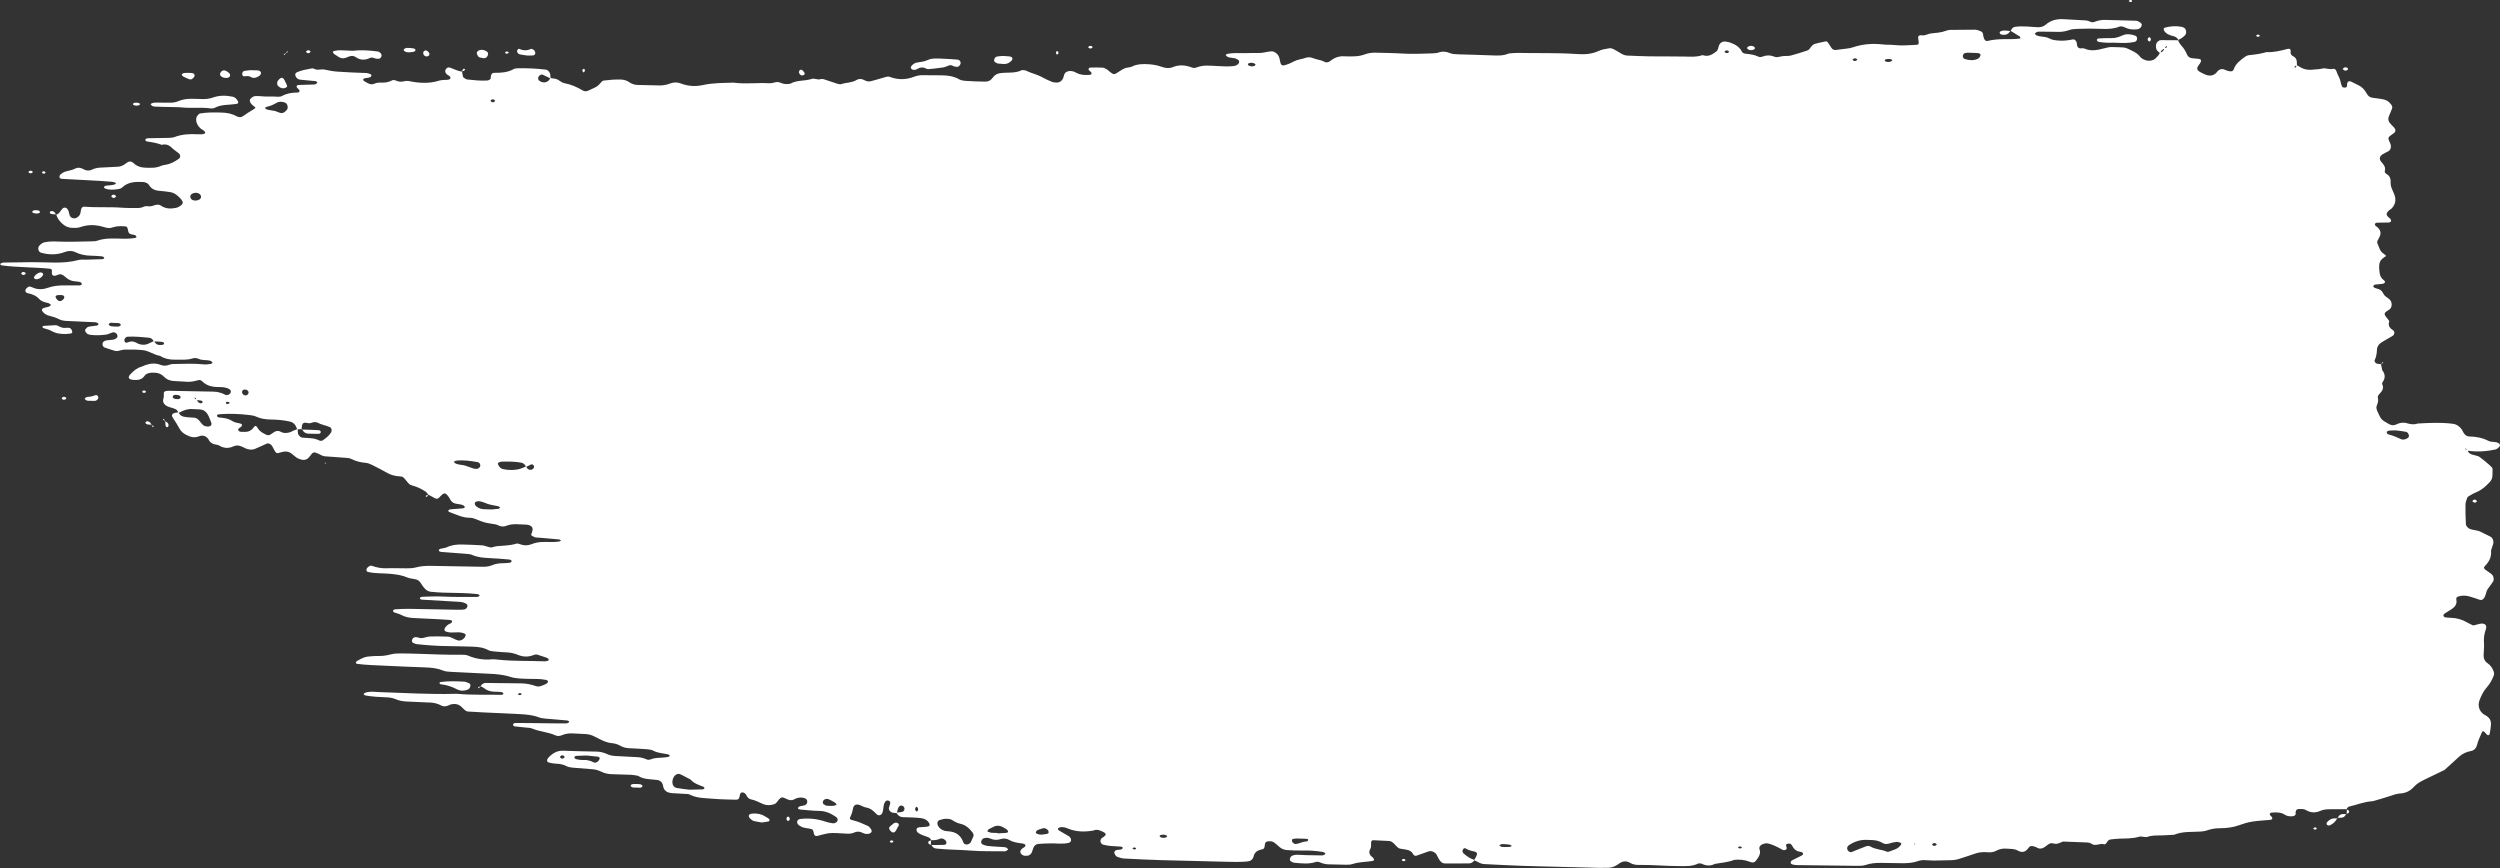 <?xml version="1.0" encoding="UTF-8" standalone="no"?><svg xmlns="http://www.w3.org/2000/svg" xmlns:xlink="http://www.w3.org/1999/xlink" fill="#ffffff" height="173.6" preserveAspectRatio="xMidYMid meet" version="1" viewBox="0.0 -0.0 500.0 173.6" width="500" zoomAndPan="magnify"><rect x="0.0" y="-0.0" width="500.0" height="173.6" fill="#333333" stroke="none"/><defs><clipPath id="a"><path d="M 0 3 L 500 3 L 500 173.578 L 0 173.578 Z M 0 3"/></clipPath></defs><g><g clip-path="url(#a)" id="change1_1"><path d="M 383.02 168.875 L 382.988 168.672 L 382.781 168.805 Z M 226.832 169.891 C 227.227 169.883 227.32 169.73 227.082 169.551 C 226.992 169.484 226.82 169.48 226.703 169.512 C 226.617 169.531 226.562 169.656 226.492 169.734 C 226.605 169.789 226.723 169.895 226.832 169.891 Z M 347.961 169.691 C 348.375 169.684 348.477 169.531 348.223 169.348 C 348.129 169.277 347.953 169.27 347.828 169.301 C 347.738 169.32 347.676 169.449 347.602 169.527 C 347.723 169.586 347.844 169.695 347.961 169.691 Z M 387.086 169.129 C 387.195 169.082 387.367 168.895 387.355 168.879 C 387.188 168.637 386.941 168.551 386.668 168.652 C 386.562 168.691 386.488 168.82 386.402 168.91 C 386.57 169.164 386.805 169.25 387.086 169.129 Z M 183.336 162.336 C 183.426 162.242 183.555 162.16 183.598 162.047 C 183.645 161.93 183.645 161.766 183.594 161.652 C 183.418 161.273 183.203 161.277 183.047 161.656 C 183 161.766 183.051 161.918 183.055 162.012 C 183.164 162.137 183.25 162.238 183.336 162.336 Z M 112.262 151.109 C 112.148 151.152 111.984 151.336 112.004 151.395 C 112.109 151.691 112.363 151.793 112.664 151.676 C 112.777 151.629 112.852 151.488 112.945 151.395 C 112.793 151.109 112.559 150.992 112.262 151.109 Z M 104.266 138.922 C 104.406 138.73 104.238 138.598 103.859 138.637 C 103.742 138.648 103.637 138.777 103.527 138.852 C 103.652 138.91 103.773 138.965 103.895 139.023 C 104.023 138.992 104.207 139.004 104.266 138.922 Z M 45.219 80.715 C 45.328 80.777 45.492 80.836 45.598 80.797 C 46.035 80.637 46.02 80.457 45.559 80.352 C 45.445 80.328 45.309 80.41 45.184 80.441 C 45.195 80.539 45.172 80.688 45.219 80.715 Z M 98.367 20.418 C 98.648 20.523 98.891 20.43 99.016 20.164 C 99.031 20.121 98.863 19.938 98.754 19.902 C 98.461 19.805 98.234 19.91 98.086 20.156 C 98.18 20.246 98.254 20.379 98.367 20.418 Z M 371.18 12.16 C 371.293 12.117 371.473 11.941 371.465 11.93 C 371.312 11.695 371.07 11.605 370.797 11.699 C 370.684 11.734 370.598 11.852 370.496 11.934 C 370.672 12.176 370.902 12.266 371.18 12.16 Z M 345.559 10.594 C 345.668 10.551 345.836 10.371 345.82 10.352 C 345.668 10.109 345.43 10.016 345.156 10.109 C 345.051 10.148 344.977 10.281 344.891 10.371 C 344.988 10.449 345.09 10.531 345.164 10.594 C 345.312 10.598 345.453 10.637 345.559 10.594 Z M 34.547 79.309 C 34.484 79.523 34.719 79.715 35.02 79.781 C 35.148 79.812 35.289 79.809 35.426 79.824 C 35.73 79.867 36.035 79.781 36.121 79.5 C 36.188 79.293 35.938 79.098 35.641 79.023 C 35.508 78.992 35.371 78.988 35.234 78.973 C 34.926 78.926 34.637 79.02 34.547 79.309 Z M 232.074 167.422 C 232.453 167.609 232.855 167.617 233.246 167.457 C 233.328 167.426 233.445 167.266 233.422 167.219 C 233.258 166.867 232.117 166.836 231.91 167.168 C 231.965 167.254 231.996 167.383 232.074 167.422 Z M 249.668 13.066 C 250.055 13.281 250.473 13.344 250.891 13.18 C 250.992 13.141 251.137 12.938 251.117 12.914 C 250.934 12.66 250.664 12.586 250.355 12.562 C 250.035 12.543 249.777 12.594 249.566 12.801 C 249.602 12.895 249.605 13.031 249.668 13.066 Z M 376.977 12.211 C 377.348 12.434 377.746 12.449 378.145 12.316 C 378.27 12.277 378.359 12.145 378.465 12.059 C 378.352 11.973 378.25 11.836 378.133 11.82 C 377.867 11.785 377.594 11.793 377.328 11.816 C 377.199 11.828 377.082 11.926 376.961 11.98 C 376.965 12.059 376.938 12.188 376.977 12.211 Z M 301.902 169.379 C 302.414 169.305 302.461 169.102 301.984 168.961 C 301.574 168.84 301.121 168.867 300.691 168.82 C 300.383 168.789 300.109 168.863 299.867 169.062 C 300.023 169.277 300.262 169.387 300.582 169.391 C 300.875 169.395 301.168 169.406 301.234 169.406 C 301.609 169.391 301.758 169.398 301.902 169.379 Z M 48.668 78.93 C 48.98 79.195 49.48 79.098 49.656 78.727 C 49.789 78.441 49.688 78.215 49.438 78.043 C 49.102 77.809 48.57 77.898 48.434 78.234 C 48.387 78.348 48.438 78.496 48.441 78.629 C 48.516 78.73 48.578 78.852 48.668 78.93 Z M 21.77 64.816 C 21.691 64.988 21.984 65.223 22.301 65.258 C 22.73 65.309 23.164 65.332 23.594 65.316 C 23.922 65.305 24.219 65.094 24.152 64.934 C 24.031 64.656 23.719 64.59 23.402 64.598 C 23.117 64.609 22.828 64.586 22.594 64.578 C 22.23 64.492 21.895 64.543 21.77 64.816 Z M 12.645 59.883 C 12.738 59.785 12.832 59.648 12.855 59.52 C 12.91 59.25 12.727 59.059 12.367 59.023 C 12.082 58.996 11.785 58.992 11.504 59.035 C 11.094 59.098 11.008 59.34 11.246 59.684 C 11.656 60.324 12.137 60.395 12.645 59.883 Z M 209.363 166.785 C 209.488 166.762 209.684 166.68 209.707 166.59 C 209.781 166.281 209.645 166.035 209.391 165.855 C 209.152 165.684 208.891 165.582 208.609 165.648 C 208.336 165.707 208.074 165.828 207.801 165.902 C 207.5 165.988 207.281 166.145 207.172 166.418 C 207.074 166.664 207.566 166.934 208.324 166.934 C 208.527 166.906 208.945 166.863 209.363 166.785 Z M 167.352 160.918 C 167.125 160.531 166.727 160.367 166.367 160.156 C 166.125 160.02 165.867 159.902 165.605 159.805 C 165.48 159.762 165.32 159.766 165.188 159.793 C 164.918 159.852 164.68 160.016 164.59 160.281 C 164.48 160.598 164.629 160.836 164.93 160.969 C 165.055 161.023 165.168 161.125 165.297 161.141 C 165.574 161.172 165.855 161.164 166.477 161.18 C 166.559 161.18 166.98 161.156 167.352 160.918 Z M 258.699 167.762 C 258.59 167.773 258.418 167.859 258.402 167.941 C 258.332 168.242 258.465 168.496 258.738 168.66 C 258.859 168.73 259.004 168.816 259.129 168.809 C 259.828 168.75 260.438 168.332 261.156 168.312 C 261.492 168.305 261.688 168.102 261.621 167.902 C 261.594 167.816 261.375 167.766 261.238 167.758 C 260.816 167.727 260.391 167.727 259.395 167.699 C 259.543 167.688 259.121 167.711 258.699 167.762 Z M 38.598 40.035 C 39.016 40.176 39.426 40.129 39.828 39.93 C 40.242 39.727 40.336 39.227 40.004 38.879 C 39.551 38.395 38.531 38.469 38.113 39.035 C 38.043 39.137 38.082 39.316 38.07 39.461 C 38.137 39.723 38.305 39.941 38.598 40.035 Z M 201.219 166.578 C 201.352 166.57 201.578 166.488 201.594 166.41 C 201.637 166.152 201.465 165.941 201.191 165.789 C 200.941 165.648 200.707 165.477 200.449 165.359 C 199.914 165.113 199.359 165.051 198.805 165.305 C 198.547 165.426 198.305 165.586 198.039 165.691 C 197.762 165.805 197.559 165.977 197.453 166.27 C 197.711 166.367 197.965 166.512 198.23 166.543 C 198.652 166.598 199.086 166.578 199.516 166.59 C 199.516 166.621 199.516 166.648 199.516 166.68 C 200.082 166.648 200.652 166.625 201.219 166.578 Z M 115.23 151.172 C 115.105 151.18 114.914 151.309 114.887 151.414 C 114.84 151.613 115.047 151.812 115.383 151.871 C 115.812 151.949 116.254 152.023 116.684 151.996 C 117.438 151.953 118.109 152.145 118.77 152.488 C 119.094 152.652 119.598 152.391 119.832 151.98 C 120.031 151.637 119.934 151.387 119.566 151.336 C 118.848 151.242 118.129 151.18 117.352 151.102 C 116.68 151.117 115.953 151.129 115.23 151.172 Z M 393.082 10.59 C 392.77 10.648 392.598 10.906 392.57 11.18 C 392.543 11.465 392.688 11.715 393.008 11.816 C 393.848 12.086 394.695 12.145 395.523 11.77 C 395.801 11.648 395.98 11.414 396.078 11.145 C 396.176 10.883 396.027 10.703 395.652 10.633 C 395.512 10.605 395.367 10.602 395.223 10.594 C 394.938 10.582 394.648 10.578 393.621 10.547 C 393.934 10.531 393.5 10.512 393.082 10.59 Z M 99.715 101.758 C 99.828 101.746 99.922 101.621 100.027 101.547 C 99.918 101.449 99.824 101.289 99.703 101.262 C 98.996 101.094 98.266 101.016 97.578 100.797 C 96.891 100.574 96.254 100.168 95.488 100.262 C 95.148 100.305 94.941 100.477 94.949 100.734 C 94.953 100.867 95.031 101.02 95.121 101.125 C 95.414 101.469 95.816 101.641 96.238 101.77 C 96.379 101.812 96.527 101.832 96.672 101.84 C 97.109 101.859 97.547 101.867 98.355 101.891 C 98.562 101.871 99.141 101.828 99.715 101.758 Z M 477.734 86.133 C 477.605 86.145 477.438 86.254 477.379 86.367 C 477.281 86.566 477.426 86.832 477.758 86.906 C 478.613 87.105 479.402 87.457 480.195 87.824 C 480.617 88.023 481.031 87.895 481.426 87.68 C 481.742 87.508 481.863 87.285 481.754 86.957 C 481.664 86.703 481.492 86.422 481.199 86.363 C 480.488 86.219 479.766 86.156 479.141 86.074 C 478.605 86.09 478.164 86.09 477.734 86.133 Z M 55.859 22.516 C 56.527 22.801 56.961 22.438 57.355 21.988 C 57.719 21.578 57.512 20.695 57.012 20.523 C 56.449 20.328 55.875 20.242 55.328 20.562 C 54.695 20.934 54.035 21.219 53.316 21.371 C 53.195 21.398 53.094 21.527 52.984 21.609 C 53.191 21.84 53.449 21.945 53.75 21.988 C 54.18 22.043 54.609 22.133 55.004 22.199 C 55.316 22.312 55.594 22.398 55.859 22.516 Z M 91.004 92.633 C 91.656 93.012 92.426 92.914 93.117 93.148 C 93.672 93.332 94.219 93.547 94.773 93.73 C 94.906 93.777 95.062 93.75 95.207 93.77 C 95.641 93.836 96.125 93.422 96.062 93.027 C 96.02 92.746 95.848 92.48 95.531 92.426 C 94.086 92.18 92.637 91.949 91.164 92.145 C 91.031 92.16 90.91 92.285 90.781 92.355 C 90.855 92.453 90.91 92.578 91.004 92.633 Z M 140.535 157.879 C 140.668 157.875 140.789 157.742 140.918 157.672 C 140.852 157.566 140.805 157.402 140.711 157.363 C 139.773 156.996 138.793 156.703 138.102 155.902 C 137.453 155.566 136.812 155.227 136.164 154.891 C 135.754 154.68 135.336 154.762 134.992 155.098 C 134.512 155.566 134.305 156.531 134.645 157.105 C 134.773 157.328 135.066 157.547 135.32 157.594 C 136.18 157.754 137.051 157.832 137.906 157.941 C 138.797 157.926 139.668 157.914 140.535 157.879 Z M 378.172 168.605 C 377.602 168.805 377.062 168.926 376.504 168.586 C 375.863 168.195 375.152 168.031 374.41 168.012 C 374.117 168.004 373.82 167.996 373.531 167.98 C 372.164 167.891 370.934 168.27 369.801 169.027 C 369.402 169.293 369.305 169.758 369.609 170.133 C 369.805 170.371 370.07 170.512 370.379 170.391 C 371.336 170.023 372.27 169.598 373.23 169.25 C 373.477 169.16 373.855 169.164 374.07 169.293 C 375.105 169.918 376.336 169.875 377.41 170.352 C 377.523 170.398 377.699 170.367 377.828 170.316 C 378.637 169.996 379.527 169.832 380.098 169.082 C 380.184 168.969 380.289 168.789 380.254 168.688 C 380.215 168.586 380.023 168.52 379.887 168.473 C 379.754 168.426 379.602 168.422 379.336 168.379 C 379.023 168.438 378.578 168.469 378.172 168.605 Z M 187.945 164.004 C 187.523 164.129 187.367 164.598 187.566 165.066 C 187.746 165.496 188.074 165.762 188.465 165.98 C 188.859 166.203 189.305 166.238 189.738 166.27 C 191.207 166.367 192.18 167.09 192.672 168.488 C 192.773 168.785 193.078 168.922 193.383 168.898 C 193.664 168.879 193.918 168.734 194.113 168.508 C 194.203 168.398 194.242 168.242 194.305 168.109 C 194.426 167.844 194.555 167.582 194.664 167.309 C 194.77 167.043 194.715 166.762 194.516 166.508 C 193.875 165.68 193.152 164.98 192.074 164.758 C 191.492 164.637 190.977 164.352 190.48 164.039 C 189.945 163.699 189.367 163.754 188.789 163.781 C 188.504 163.855 188.223 163.922 187.945 164.004 Z M 59.434 85.879 C 59.32 85.613 59.246 85.324 59.09 85.09 C 58.844 84.723 58.504 84.438 58.059 84.332 C 56.77 84.031 55.461 83.918 54.145 83.902 C 53.113 83.891 52.121 83.742 51.168 83.301 C 50.781 83.121 50.328 83.066 49.895 83.012 C 47.859 82.766 45.816 82.684 43.77 82.855 C 43.637 82.867 43.438 82.961 43.402 83.066 C 43.336 83.254 43.535 83.477 43.875 83.504 C 44.754 83.582 45.621 83.664 46.387 84.168 C 46.887 84.5 47.465 84.59 48.039 84.699 C 48.172 84.727 48.379 84.836 48.395 84.934 C 48.434 85.195 48.234 85.383 47.953 85.539 C 47.641 85.711 47.555 85.957 47.719 86.16 C 47.801 86.262 47.965 86.34 48.098 86.352 C 48.387 86.387 48.68 86.367 48.969 86.375 C 49.762 86.391 50.363 86.051 50.801 85.398 C 51 85.098 51.262 85.117 51.457 85.48 C 51.738 86.023 52.172 86.375 52.695 86.664 C 53.605 87.168 53.738 87.207 54.637 86.543 C 55.164 86.148 55.637 86.062 56.211 86.387 C 56.754 86.691 57.344 86.625 57.914 86.473 C 58.191 86.398 58.445 86.234 58.711 86.117 C 58.98 86.004 59.254 85.898 59.523 85.789 C 59.543 86.078 59.555 86.367 59.59 86.652 C 59.633 87.012 60.086 87.488 60.426 87.52 C 61.004 87.57 61.582 87.621 62.156 87.645 C 62.75 87.672 63.301 87.824 63.828 88.082 C 64.105 88.219 64.363 88.207 64.637 88.012 C 65.223 87.59 65.797 87.156 66.191 86.523 C 66.438 86.133 66.328 85.574 65.953 85.41 C 65.16 85.062 64.289 84.961 63.52 84.535 C 63.141 84.328 62.66 84.426 62.25 84.574 C 61.957 84.684 61.707 84.668 61.406 84.59 C 60.836 84.441 60.512 84.625 60.418 85.047 C 60.355 85.328 60.344 85.617 60.305 85.906 L 60.391 85.812 C 60.07 85.836 59.754 85.859 59.434 85.879 Z M 105.797 93.91 C 106.094 94.023 106.355 93.984 106.59 93.781 C 106.84 93.566 106.895 93.309 106.711 93.055 C 106.543 92.82 106.281 92.82 105.977 93.008 C 105.855 93.082 105.727 93.148 105.594 93.207 C 105.461 93.27 105.324 93.32 105.191 93.371 C 105.035 92.938 104.723 92.629 104.285 92.543 C 103.004 92.281 101.695 92.309 100.391 92.328 C 100.098 92.332 99.82 92.426 99.602 92.629 C 99.449 92.773 99.898 93.504 100.223 93.652 C 100.355 93.715 100.48 93.797 100.621 93.824 C 101.621 94.035 102.637 94.066 103.637 93.863 C 104.195 93.75 104.723 93.477 105.262 93.277 C 105.328 93.59 105.508 93.801 105.797 93.91 Z M 32.48 68.977 C 32.602 68.957 32.766 68.867 32.805 68.77 C 32.883 68.59 32.707 68.402 32.371 68.367 C 31.832 68.312 31.289 68.305 30.746 68.277 C 30.57 67.852 30.23 67.582 29.797 67.539 C 28.383 67.402 26.961 67.273 25.531 67.336 C 25.238 67.352 25.016 67.594 24.906 67.844 C 24.863 67.949 24.863 68.102 24.898 68.219 C 25.012 68.574 25.23 68.605 25.582 68.461 C 26.125 68.234 26.68 68.219 27.219 68.531 C 27.465 68.672 27.73 68.793 28.004 68.863 C 28.566 69.004 29.133 68.992 29.668 68.738 C 30.055 68.559 30.441 68.371 30.828 68.188 C 31.137 68.961 31.766 69.078 32.48 68.977 Z M 38.918 79.516 C 38.949 79.602 38.953 79.715 39.016 79.762 C 39.113 79.84 39.246 79.879 39.363 79.934 C 39.441 80.211 39.594 80.422 39.836 80.562 C 40.105 80.719 40.348 80.699 40.527 80.477 C 40.559 80.441 40.5 80.281 40.438 80.234 C 40.336 80.16 40.203 80.109 40.078 80.09 C 39.812 80.055 39.543 80.043 39.273 80.02 C 39.234 79.688 39.117 79.52 38.918 79.516 Z M 108.609 14.969 C 108.316 14.84 108.062 14.938 107.863 15.148 C 107.508 15.527 107.555 15.953 107.965 16.219 C 108.344 16.461 108.742 16.543 109.164 16.434 C 109.594 16.316 109.879 16.016 110.066 15.613 C 110.645 15.688 111.234 15.691 111.75 16.051 C 112.109 16.297 112.473 16.562 112.922 16.645 C 114.238 16.895 115.438 17.426 116.582 18.113 C 116.961 18.34 117.414 18.277 117.832 18.047 C 118.344 17.766 118.918 17.586 119.402 17.27 C 119.758 17.039 120.016 16.66 120.324 16.355 C 120.43 16.258 120.559 16.133 120.688 16.117 C 121.855 15.98 123.027 15.859 124.207 15.91 C 124.805 15.938 125.359 16.09 125.855 16.441 C 126.348 16.785 126.898 16.973 127.504 16.988 C 128.973 17.02 130.445 17.059 131.914 17.09 C 132.66 17.102 133.379 16.949 134.07 16.684 C 134.793 16.402 135.508 16.438 136.219 16.711 C 137.637 17.258 139.125 17.332 140.562 17.016 C 142.598 16.562 144.648 16.598 146.699 16.531 C 149.047 16.844 151.402 16.523 153.754 16.648 C 154.188 16.672 154.641 16.59 155.059 16.461 C 155.527 16.312 155.922 16.477 156.324 16.637 C 156.895 16.863 157.473 16.84 158.059 16.746 C 159.379 15.973 160.938 16.254 162.332 15.785 C 162.895 15.594 163.469 16.016 164.059 15.84 C 164.504 15.703 164.918 15.898 165.336 16.039 C 166.031 16.273 166.73 16.492 167.426 16.734 C 167.719 16.836 168.004 16.898 168.285 16.809 C 169.262 16.488 170.344 16.574 171.258 16.027 C 171.816 15.695 172.371 15.738 172.918 16.051 C 173.32 16.277 173.754 16.352 174.188 16.238 C 175.18 15.98 176.168 15.684 177.152 15.395 C 177.453 15.305 177.734 15.285 178.008 15.391 C 179.594 15.988 181.176 15.969 182.75 15.371 C 183.309 15.16 183.871 15.031 184.469 15.039 C 185.789 15.051 187.113 15.051 188.438 15.066 C 189.629 15.078 190.77 15.262 191.836 15.859 C 192.203 16.066 192.676 16.148 193.105 16.176 C 194.426 16.262 195.75 16.316 197.07 16.328 C 197.684 16.34 198.191 16.043 198.551 15.527 C 198.637 15.406 198.73 15.293 198.836 15.195 C 199.164 14.883 199.562 14.699 200.004 14.637 C 201.445 14.422 202.961 14.723 204.344 14.043 C 204.461 13.984 204.637 14.027 204.781 14.043 C 204.926 14.059 205.082 14.066 205.207 14.129 C 206.258 14.66 207.434 14.875 208.465 15.465 C 209.102 15.828 209.781 16.117 210.461 16.391 C 210.723 16.496 211.039 16.488 211.328 16.508 C 211.898 16.543 212.441 16.152 212.652 15.57 C 212.797 15.164 212.809 14.684 213.23 14.43 C 213.77 14.098 214.34 14.156 214.902 14.371 C 215.039 14.426 215.168 14.5 215.297 14.57 C 216.109 15.016 216.984 15.031 217.875 14.973 C 218.016 14.961 218.238 14.922 218.277 14.828 C 218.387 14.578 218.223 14.371 217.934 14.195 C 217.828 14.129 217.719 13.98 217.703 13.859 C 217.68 13.629 217.902 13.5 218.277 13.504 C 219.012 13.504 219.75 13.484 220.48 13.527 C 220.758 13.543 221.047 13.684 221.297 13.824 C 221.547 13.969 221.754 14.191 221.984 14.371 C 222.707 14.949 222.84 14.945 223.535 14.492 C 224.152 14.094 224.727 13.633 225.488 13.52 C 225.777 13.477 226.09 13.453 226.344 13.328 C 227.445 12.781 228.602 12.773 229.793 12.852 C 230.688 12.91 231.535 13.074 232.375 13.375 C 233.082 13.629 233.832 13.723 234.535 13.434 C 235.848 12.887 237.121 13.02 238.398 13.504 C 238.688 13.617 238.957 13.621 239.254 13.508 C 239.945 13.242 240.668 13.105 241.41 13.121 C 242.145 13.137 242.883 13.16 243.613 13.215 C 244.645 13.285 245.668 13.324 246.695 13.219 C 247.004 13.188 247.266 13.094 247.512 12.91 C 247.75 12.734 247.891 12.5 247.805 12.172 C 247.773 12.055 247.598 11.969 247.48 11.883 C 246.859 11.438 246.039 11.703 245.41 11.305 C 245.297 11.23 245.223 11.094 245.133 10.988 C 245.258 10.91 245.371 10.785 245.508 10.762 C 246.668 10.539 247.848 10.645 249.02 10.629 C 249.898 10.617 250.785 10.574 251.664 10.605 C 252.562 10.641 253.398 10.312 254.277 10.266 C 254.734 10.242 255.105 10.488 255.43 10.809 C 255.883 11.254 255.93 11.84 256.047 12.414 C 256.164 13.008 256.473 13.195 256.949 13.031 C 257.227 12.938 257.52 12.875 257.785 12.762 C 258.324 12.527 258.836 12.227 259.387 12.031 C 259.934 11.836 260.539 11.789 261.082 11.578 C 261.684 11.344 262.203 11.461 262.762 11.684 C 263.441 11.953 264.207 11.98 264.855 12.344 C 265.32 12.602 265.746 12.449 266.082 12.18 C 266.93 11.5 267.855 11.18 268.941 11.262 C 269.527 11.309 270.117 11.277 270.707 11.27 C 271.445 11.258 272.176 11.164 272.871 10.906 C 273.57 10.648 274.281 10.512 275.031 10.535 C 276.797 10.594 278.562 10.586 280.324 10.703 C 282.387 10.844 284.441 10.742 286.5 10.676 C 286.938 10.66 287.395 10.625 287.801 10.48 C 288.547 10.219 289.23 10.316 289.934 10.605 C 290.484 10.828 291.078 10.852 291.668 10.867 C 293.875 10.934 296.082 10.98 298.285 11.074 C 299.469 11.121 300.641 11.191 301.762 10.695 C 302.344 10.652 302.93 10.57 303.516 10.582 C 307.484 10.668 311.457 10.535 315.426 10.809 C 316.898 10.914 318.344 10.836 319.734 10.191 C 320.387 9.887 321.145 9.781 321.863 9.652 C 322.129 9.605 322.453 9.699 322.703 9.824 C 323.227 10.086 323.715 10.418 324.223 10.707 C 324.609 10.926 325.012 11.102 325.465 11.117 C 326.934 11.168 328.402 11.25 329.875 11.27 C 332.227 11.301 334.582 11.258 336.938 11.312 C 338.113 11.34 339.281 11.438 340.426 11.047 C 340.547 11.004 340.715 11.082 340.855 11.113 C 341.82 11.336 342.543 10.828 343.25 10.305 C 343.637 10.016 343.637 9.531 343.785 9.121 C 343.992 8.547 344.539 8.227 345.16 8.32 C 345.449 8.367 345.742 8.41 346.02 8.508 C 347.004 8.855 347.887 9.34 348.387 10.336 C 348.52 10.602 348.84 10.711 349.137 10.742 C 350.016 10.836 350.887 10.941 351.695 11.34 C 351.957 11.469 352.254 11.414 352.547 11.305 C 353.258 11.035 353.961 11 354.691 11.273 C 355.289 11.496 355.309 11.48 356.379 11.254 C 356.965 11.129 357.566 11.266 358.129 11.117 C 359.266 10.816 360.387 10.465 361.496 10.086 C 361.746 9.996 361.973 9.73 362.121 9.492 C 362.367 9.094 362.703 8.84 363.137 8.727 C 363.703 8.574 364.281 8.465 364.855 8.336 C 365.395 8.215 365.441 8.234 365.855 8.906 C 366.578 10.09 366.629 10.113 367.949 9.891 C 368.816 9.746 369.73 9.75 370.551 9.473 C 372.551 8.797 374.566 8.652 376.645 8.898 C 377.371 8.984 378.117 8.918 378.848 9.004 C 380.32 9.172 381.785 9.031 383.254 8.969 C 383.738 8.949 383.82 8.77 383.688 8.059 C 383.527 7.207 383.664 6.988 384.484 7.07 C 385.117 7.133 385.605 6.754 386.176 6.691 C 387.199 6.578 388.23 6.531 389.207 6.152 C 389.477 6.047 389.777 5.984 390.062 5.98 C 391.684 5.949 393.301 5.945 394.914 5.938 C 395.062 5.934 395.215 5.941 395.355 5.98 C 395.633 6.059 395.906 6.148 396.172 6.262 C 396.672 6.477 396.605 6.977 396.703 7.387 C 396.836 7.969 397.121 8.281 397.52 8.184 C 398.527 7.941 399.547 7.852 400.578 7.832 C 401.754 7.812 402.934 7.883 404.105 7.688 C 404.047 7.547 404.031 7.352 403.934 7.289 C 403.32 6.891 402.691 6.516 402.07 6.137 L 402.137 6.223 C 402.199 6.09 402.246 5.945 402.328 5.824 C 402.488 5.598 402.727 5.406 403.031 5.363 C 404.504 5.172 405.969 5.348 407.438 5.438 C 408.035 5.473 408.66 5.359 409.102 4.969 C 410.172 4.012 411.414 3.758 412.785 3.84 C 414.258 3.93 415.727 3.988 417.191 4.086 C 417.48 4.105 417.773 4.211 418.035 4.336 C 418.328 4.477 418.586 4.496 418.883 4.379 C 419.57 4.109 420.285 3.957 421.035 3.98 C 423.094 4.043 425.148 4.086 427.207 4.148 C 427.516 4.156 427.758 4.328 428.004 4.477 C 428.312 4.664 428.441 4.887 428.301 5.223 C 428.191 5.48 427.984 5.68 427.703 5.801 C 427.57 5.855 427.414 5.863 427.27 5.875 C 426.527 5.941 425.801 5.879 425.121 5.543 C 424.715 5.348 424.242 5.176 423.852 5.336 C 422.719 5.793 421.555 5.82 420.375 5.773 C 418.758 5.707 417.141 5.711 415.52 5.773 C 414.93 5.793 414.344 5.824 413.785 6.027 C 413.086 6.281 412.375 6.398 411.625 6.375 C 410.305 6.336 408.977 6.34 407.652 6.336 C 407.52 6.336 407.379 6.402 407.258 6.473 C 407.145 6.535 407.055 6.641 406.953 6.727 C 407.055 6.836 407.133 6.984 407.258 7.047 C 408.055 7.438 409 7.223 409.793 7.66 C 410.453 8.027 411.188 8.074 411.926 8.125 C 412.82 8.184 413.688 8.062 414.555 7.887 C 414.898 7.816 415.332 8.164 415.367 8.723 C 415.41 9.441 415.691 9.773 416.434 9.66 C 416.57 9.641 416.734 9.648 416.859 9.703 C 418.156 10.293 419.461 10.035 420.742 9.688 C 421.316 9.531 421.875 9.391 422.473 9.41 C 423.207 9.441 423.941 9.441 424.676 9.492 C 424.961 9.512 425.258 9.598 425.516 9.723 C 426.438 10.172 427.422 10.527 428.066 11.402 C 428.148 11.516 428.277 11.605 428.398 11.691 C 429.258 12.312 430.535 12.332 431.223 11.57 C 431.516 11.246 431.855 10.965 431.973 10.516 C 432.488 10.445 432.762 10.113 432.898 9.637 C 433.266 9.609 433.43 9.477 433.395 9.234 C 433.305 9.266 433.172 9.273 433.125 9.336 C 433.051 9.445 433.027 9.594 432.98 9.727 C 432.492 9.828 432.184 10.117 432.051 10.602 C 431.277 10.223 431.07 9.602 431.246 8.793 C 431.328 8.426 431.797 8.023 432.188 8.027 C 433.359 8.031 434.531 8.043 435.703 8.051 L 435.598 7.977 C 435.645 8.113 435.676 8.266 435.754 8.387 C 435.906 8.633 436.059 8.887 436.258 9.098 C 436.766 9.641 437.141 10.246 437.422 10.941 C 437.578 11.332 437.973 11.605 438.449 11.645 C 438.891 11.684 439.328 11.723 439.766 11.777 C 440.258 11.836 440.352 12.156 439.992 12.688 C 439.75 13.051 439.348 13.422 439.473 13.84 C 439.594 14.242 440.09 14.438 440.48 14.641 C 440.742 14.77 441.008 14.902 441.285 14.992 C 442.039 15.234 442.727 15.133 443.285 14.527 C 443.387 14.422 443.461 14.289 443.566 14.191 C 444.055 13.746 444.578 13.723 445.16 14.027 C 445.41 14.156 445.707 14.215 445.992 14.266 C 446.289 14.316 446.633 14.203 446.727 13.91 C 447.121 12.715 448.078 12.039 449.016 11.348 C 449.242 11.18 449.543 11.059 449.82 11.031 C 450.988 10.91 452.152 10.773 453.277 10.426 C 454.766 10.5 456.18 10.133 457.602 9.762 C 457.938 9.676 458.184 9.91 458.137 10.195 C 458.062 10.668 458.16 11.023 458.613 11.238 C 459.035 11.438 459.297 11.773 459.352 12.242 C 459.387 12.531 459.387 12.824 459.398 13.117 C 459.031 13.141 458.871 13.273 458.922 13.52 C 459.016 13.488 459.156 13.488 459.199 13.422 C 459.273 13.316 459.281 13.164 459.316 13.031 C 459.453 13.094 459.602 13.137 459.719 13.223 C 460.598 13.863 461.574 14.062 462.641 13.922 C 463.223 13.844 463.832 13.875 464.391 13.723 C 465.137 13.52 465.836 13.969 466.562 13.773 C 466.867 13.695 467.113 13.848 467.258 14.164 C 467.375 14.434 467.441 14.73 467.582 14.984 C 467.945 15.633 468.137 16.336 468.305 17.051 C 468.383 17.391 468.617 17.551 468.965 17.527 C 469.355 17.5 469.441 17.305 469.418 16.949 C 469.379 16.41 469.777 16.105 470.172 16.297 C 470.695 16.555 471.219 16.824 471.742 17.074 C 472.438 17.406 472.898 17.945 473.277 18.602 C 473.691 19.32 473.949 19.469 474.621 19.57 C 475.352 19.68 476.09 19.734 476.805 19.906 C 477.375 20.043 477.855 20.387 478.219 20.887 C 478.406 21.145 478.527 21.41 478.414 21.711 C 478.211 22.258 477.961 22.785 477.754 23.324 C 477.578 23.77 477.668 24.207 477.945 24.57 C 478.207 24.914 478.547 25.203 478.836 25.531 C 479.184 25.926 479.145 26.352 478.742 26.66 C 478.629 26.75 478.5 26.816 478.383 26.902 C 477.527 27.527 477.523 27.535 478.051 28.699 C 478.32 29.297 478.168 29.953 477.699 30.234 C 477.574 30.309 477.438 30.367 477.309 30.434 C 477.051 30.574 476.785 30.707 476.535 30.855 C 475.918 31.23 475.777 31.785 476.219 32.316 C 476.688 32.883 477.215 33.383 476.949 34.242 C 476.879 34.469 477.156 34.727 477.434 34.887 C 477.848 35.125 478.035 35.504 478.102 35.953 C 478.121 36.098 478.141 36.246 478.129 36.395 C 478.059 37.324 478.539 38.074 478.863 38.895 C 479.266 39.91 479.105 40.914 478.289 41.734 C 478.188 41.836 478.031 41.887 477.922 41.98 C 477.137 42.656 477.094 42.977 477.992 43.699 C 478.102 43.781 478.188 43.93 478.215 44.062 C 478.27 44.305 478.074 44.492 477.703 44.504 C 476.969 44.531 476.234 44.512 475.5 44.535 C 475.133 44.547 474.926 44.715 474.98 44.934 C 475.008 45.062 475.125 45.207 475.242 45.273 C 475.645 45.504 475.898 45.844 476.051 46.27 C 476.211 46.727 476.016 47.129 475.828 47.531 C 475.77 47.664 475.703 47.797 475.621 47.918 C 475.438 48.191 475.383 48.469 475.512 48.738 C 475.82 49.395 475.941 50.164 476.566 50.629 C 476.801 50.801 477.059 50.938 477.219 51.199 C 476.98 51.367 476.73 51.523 476.508 51.707 C 476.16 51.996 475.938 52.359 475.871 52.816 C 475.785 53.406 475.84 53.992 475.922 54.574 C 476 55.18 476.258 55.684 476.773 56.043 C 476.887 56.121 477.023 56.301 477.004 56.402 C 476.949 56.641 476.691 56.758 476.359 56.785 C 475.922 56.824 475.48 56.852 475.043 56.914 C 474.914 56.934 474.75 57.035 474.688 57.145 C 474.578 57.34 474.75 57.52 475.109 57.633 C 475.523 57.77 475.957 57.832 476.293 58.168 C 476.609 58.48 476.699 58.934 477.051 59.23 C 477.383 59.512 477.785 59.695 478.066 60.059 C 478.402 60.496 478.438 61.246 478.094 61.688 C 477.902 61.926 477.656 62.059 477.398 62.215 C 476.883 62.527 476.816 62.836 477.109 63.242 C 477.281 63.484 477.484 63.699 477.656 63.938 C 477.742 64.055 477.879 64.227 477.844 64.324 C 477.543 65.168 477.988 65.629 478.621 66.062 C 479.012 66.328 478.914 66.941 478.504 67.188 C 477.871 67.559 477.242 67.938 476.602 68.293 C 475.926 68.672 475.414 69.16 475.387 69.988 C 475.355 70.73 475.242 71.449 474.895 72.117 C 474.953 72.422 475.113 72.66 475.398 72.734 C 475.68 72.809 475.977 72.809 476.27 72.844 L 476.184 72.75 C 476.27 73.18 476.355 73.609 476.445 74.039 C 477.07 74.828 477.109 75.625 476.504 76.449 C 476.43 76.547 476.398 76.746 476.449 76.852 C 476.84 77.672 476.418 78.238 475.887 78.785 C 475.672 79.008 475.492 79.297 475.566 79.555 C 475.742 80.172 475.523 80.684 475.32 81.234 C 475.23 81.477 475.305 81.816 475.395 82.078 C 475.547 82.492 475.793 82.867 475.965 83.273 C 476.145 83.695 476.445 84 476.82 84.242 C 477.066 84.398 477.328 84.535 477.578 84.691 C 478.098 85.027 478.629 85.184 479.223 84.895 C 479.906 84.559 480.637 84.426 481.363 84.641 C 482.09 84.852 482.785 84.977 483.512 84.707 C 485.859 84.578 488.207 84.449 490.551 84.758 C 491.316 84.855 491.918 85.266 492.355 85.898 C 492.52 86.137 492.609 86.43 492.781 86.66 C 493.043 87.02 493.371 87.293 493.859 87.301 C 495.199 87.316 496.48 87.547 497.691 88.176 C 498.336 88.508 499.156 88.23 499.789 88.691 C 500.047 88.875 500.082 89.148 499.816 89.414 C 499.617 89.617 499.359 89.828 499.098 89.891 C 497.215 90.312 495.316 90.41 493.406 90.125 C 493.32 89.824 493.188 89.684 493.012 89.703 C 493.059 89.77 493.094 89.855 493.156 89.898 C 493.258 89.961 493.383 89.992 493.496 90.039 C 493.629 90.496 493.953 90.773 494.391 90.91 C 494.809 91.039 495.25 91.098 495.66 91.25 C 496.016 91.379 498.039 93.074 498.359 93.457 C 498.445 93.562 498.512 93.715 498.516 93.848 C 498.52 94.285 498.488 94.727 498.484 95.168 C 498.477 95.633 498.285 96.043 497.992 96.363 C 497.199 97.238 496.332 98.02 495.203 98.473 C 494.668 98.688 494.168 99 493.664 99.293 C 493.547 99.363 493.445 99.512 493.406 99.645 C 493.277 100.062 493.102 100.488 493.094 100.914 C 493.07 102.23 493.113 103.551 493.18 104.867 C 493.195 105.203 493.637 105.668 494.008 105.805 C 494.695 106.059 495.461 106.008 496.129 106.359 C 496.777 106.703 497.449 107.012 498.105 107.34 C 498.562 107.566 498.812 108.316 498.613 108.852 C 498.465 109.262 498.344 109.684 498.207 110.102 C 498.348 111.379 497.816 112.383 496.938 113.25 C 496.711 113.477 496.789 113.746 497.098 113.965 C 497.457 114.219 497.824 114.461 498.18 114.719 C 498.297 114.805 498.387 114.926 498.488 115.027 C 498.73 115.27 498.828 115.98 498.637 116.27 C 498.309 116.758 497.984 117.246 497.621 117.703 C 497.148 118.293 497.234 119.109 496.75 119.688 C 496.531 119.945 496.289 120.066 495.965 119.965 C 495.27 119.742 494.586 119.473 493.879 119.281 C 493.164 119.094 492.438 119.059 491.711 119.281 C 491.355 119.387 491.191 119.57 491.266 119.934 C 491.441 120.766 491.039 121.336 490.398 121.777 C 489.914 122.109 489.398 122.395 488.91 122.723 C 488.801 122.797 488.688 122.953 488.684 123.078 C 488.672 123.305 488.895 123.461 489.242 123.504 C 489.535 123.539 489.828 123.559 490.121 123.562 C 491.328 123.578 492.438 123.898 493.477 124.516 C 493.855 124.738 494.266 124.906 494.645 125.094 C 495.098 124.98 495.52 124.863 495.949 124.766 C 496.777 124.574 497.512 124.91 497.18 125.836 C 496.879 126.676 496.719 127.547 496.789 128.434 C 496.859 129.32 496.746 130.195 496.723 131.074 C 496.707 131.68 496.918 132.23 497.445 132.59 C 498.078 133.02 498.5 133.594 498.742 134.312 C 498.84 134.613 498.84 134.887 498.73 135.168 C 498.402 135.996 497.98 136.766 497.391 137.434 C 496.691 138.219 496.238 139.137 495.887 140.109 C 495.516 141.137 495.848 142.23 496.711 142.832 C 496.953 143 497.23 143.121 497.465 143.293 C 497.969 143.664 498.223 144.191 498.199 144.805 C 498.176 145.387 498.062 145.973 497.984 146.555 C 497.934 146.938 497.77 147.117 497.531 147.023 C 497.41 146.977 497.316 146.852 497.223 146.746 C 496.648 146.113 496.539 146.09 496.332 146.57 C 495.984 147.379 495.605 148.172 495.391 149.035 C 495.238 149.633 494.824 150.09 494.199 150.203 C 493.309 150.371 492.516 150.707 491.848 151.316 C 490.863 152.203 489.887 153.098 488.91 153.988 C 487.59 154.625 486.27 155.262 484.945 155.902 C 484.812 155.965 484.688 156.043 484.555 156.105 C 483.887 156.43 483.266 156.832 482.77 157.379 C 482.039 158.184 481.156 158.625 480.07 158.691 C 479.332 158.734 478.641 158.988 477.941 159.227 C 476.836 159.605 475.699 159.902 474.574 160.238 C 472.938 160.305 471.434 160.945 469.863 161.305 C 469.582 161.367 469.398 161.617 469.277 161.91 L 469.371 161.832 C 468.195 161.836 467.02 161.832 465.844 161.848 C 465.25 161.855 464.652 161.914 464.113 162.156 C 463.094 162.613 462.129 162.582 461.168 162.004 C 460.773 161.766 460.32 161.797 459.879 161.797 C 459.355 161.797 459.148 162.004 459.117 162.551 C 459.109 162.695 459.16 162.898 459.086 162.98 C 458.871 163.199 458.578 163.27 458.273 163.266 C 457.832 163.262 457.395 163.223 457.012 162.969 C 456.227 162.449 455.348 162.441 454.457 162.512 C 454.312 162.52 454.129 162.543 454.043 162.637 C 453.863 162.82 453.969 163.047 454.246 163.273 C 454.348 163.359 454.457 163.496 454.469 163.621 C 454.492 163.855 454.27 163.957 453.895 163.988 C 452.727 164.086 451.547 164.145 450.387 164.332 C 449.52 164.473 448.664 164.734 447.84 165.035 C 446.574 165.5 445.27 165.637 443.938 165.645 C 443.051 165.648 442.188 165.801 441.344 166.094 C 440.934 166.234 440.484 166.289 440.047 166.316 C 438.293 166.422 436.504 166.25 434.82 166.953 C 434.09 166.996 433.355 167.043 432.617 167.07 C 432.031 167.094 431.441 167.07 430.855 167.113 C 430.418 167.148 429.965 167.199 429.559 167.348 C 428.961 167.562 428.371 167.18 427.828 167.344 C 426.531 167.734 425.211 167.691 423.891 167.73 C 423.305 167.746 422.723 167.824 422.141 167.887 C 421.82 167.918 421.598 168.098 421.445 168.371 C 421.285 168.652 421.02 168.938 420.812 168.859 C 419.973 168.551 419.098 169.367 418.27 168.734 C 418.055 168.57 417.723 168.508 417.438 168.492 C 415.82 168.414 414.203 168.367 412.586 168.309 C 412.176 168.465 411.777 168.691 411.355 168.758 C 410.938 168.824 410.508 168.551 410.066 168.676 C 409.93 168.715 409.793 168.781 409.676 168.863 C 409.434 169.031 409.207 169.223 408.965 169.391 C 408.445 169.746 407.906 169.848 407.336 169.496 C 407.211 169.418 407.066 169.371 406.93 169.324 C 406.387 169.133 406.004 169.141 405.73 169.539 C 405.129 170.41 404.453 170.629 403.5 170.09 C 402.844 169.723 402.07 169.793 401.344 169.73 C 400.59 169.668 399.891 169.789 399.223 170.16 C 398.695 170.453 398.102 170.5 397.508 170.449 C 396.617 170.371 395.758 170.438 394.906 170.758 C 393.941 171.117 392.949 171.395 391.977 171.727 C 391.414 171.918 390.844 172.031 390.25 172.035 C 388.633 172.039 387.016 172.184 385.395 172.055 C 384.809 172.008 384.211 171.996 383.648 172.199 C 382.52 172.613 381.352 172.66 380.168 172.637 C 378.844 172.609 377.52 172.602 376.195 172.578 C 375.16 172.562 374.141 172.652 373.148 172.984 C 372.582 173.176 371.988 173.172 371.402 173.168 C 367.43 173.125 363.457 173.078 359.484 173.023 C 359.191 173.02 358.895 172.984 358.609 172.922 C 358.246 172.844 358.07 172.648 358.137 172.426 C 358.172 172.297 358.27 172.145 358.383 172.086 C 359.031 171.746 359.699 171.438 360.355 171.102 C 360.477 171.039 360.641 170.879 360.629 170.781 C 360.605 170.551 360.359 170.387 360.023 170.352 C 359.203 170.262 358.734 169.754 358.383 169.07 C 358.234 168.781 357.969 168.684 357.641 168.727 C 357.23 168.777 357.117 168.977 357.277 169.348 C 357.434 169.707 357.316 169.949 356.949 170.016 C 356.812 170.039 356.645 170.039 356.527 169.973 C 355.633 169.465 354.723 168.988 353.727 168.715 C 353.297 168.598 352.859 168.691 352.445 168.867 C 352.027 169.039 351.758 169.441 351.918 169.91 C 352.137 170.539 351.938 171.027 351.613 171.539 C 351.004 172.508 350.77 172.676 349.875 172.328 C 348.879 171.945 347.879 171.871 346.844 171.973 C 345.602 172.48 344.266 172.535 342.969 172.781 C 342.125 173.223 341.293 173.184 340.434 172.789 C 340.188 172.676 339.809 172.625 339.578 172.734 C 338.32 173.34 336.992 173.215 335.672 173.215 C 333.023 173.211 330.387 172.941 327.734 172.984 C 327.145 172.996 326.547 172.887 326.035 172.582 C 325.137 172.047 324.359 172.266 323.609 172.867 C 323.496 172.957 323.359 173.02 323.234 173.098 C 322.719 173.41 322.152 173.551 321.559 173.562 C 320.969 173.578 320.379 173.586 319.789 173.57 C 316.996 173.504 314.203 173.426 311.406 173.352 C 309.055 173.289 306.699 173.25 304.348 173.164 C 301.848 173.074 299.352 172.941 296.855 172.816 C 296.41 172.793 296 172.645 295.613 172.406 C 295.367 172.254 295.078 172.172 294.809 172.059 C 294.953 171.809 295.105 171.559 295.238 171.305 C 295.52 170.766 295.43 170.441 294.938 170.324 C 294.371 170.188 293.793 170.086 293.301 169.777 C 292.969 169.57 292.754 169.57 292.578 169.918 C 292.441 170.184 292.469 170.457 292.703 170.672 C 293.348 171.258 294.062 171.734 294.906 171.992 C 294.664 172.391 294.301 172.668 293.855 172.676 C 292.238 172.707 290.625 172.695 289.012 172.688 C 288.461 172.688 288.07 172.375 287.707 171.688 C 287.566 171.43 287.445 171.16 287.305 170.906 C 287.051 170.441 286.242 170.098 285.785 170.258 C 284.957 170.547 284.133 170.852 283.297 171.137 C 283.027 171.227 282.758 171.102 282.602 170.797 C 282.387 170.363 282.016 170.137 281.598 170.012 C 281.18 169.887 280.734 169.848 280.301 169.777 C 279.703 169.68 279.703 169.676 278.918 168.848 C 278.613 168.527 278.293 168.223 277.82 168.195 C 276.797 168.137 275.77 168.09 274.746 168.047 C 274.301 168.027 274.191 168.188 274.215 168.965 C 274.223 169.262 274.215 169.523 274.055 169.801 C 273.719 170.391 273.84 170.918 274.363 171.332 C 274.605 171.52 274.809 171.719 274.809 172.016 C 274.809 172.078 274.57 172.18 274.43 172.203 C 273.129 172.41 271.793 172.371 270.52 172.805 C 270.113 172.941 269.648 172.945 269.215 172.945 C 268.039 172.938 266.863 172.898 265.688 172.867 C 265.094 172.855 264.523 172.703 263.984 172.469 C 263.691 172.344 263.426 172.312 263.137 172.406 C 261.695 172.875 260.23 172.668 258.77 172.543 C 258.637 172.531 258.516 172.418 258.379 172.371 C 258.031 172.25 257.898 172.02 258.004 171.672 C 258.082 171.422 258.266 171.191 258.566 171.086 C 258.84 170.996 259.141 170.949 259.43 170.949 C 260.016 170.953 260.602 171.016 261.188 171.027 C 262.215 171.055 263.242 171.062 264.27 171.082 C 264.578 171.09 264.895 171.031 265.059 170.777 C 265.129 170.668 264.832 170.43 264.496 170.375 C 263.188 170.176 261.875 170.066 260.547 170.105 C 259.52 170.137 258.492 170.078 257.465 170.02 C 256.871 169.988 256.324 169.785 255.867 169.375 C 255.543 169.078 255.215 168.781 254.863 168.52 C 254.492 168.246 254.051 168.219 253.605 168.266 C 253.277 168.305 253.043 168.469 253.004 168.742 C 252.863 169.727 252.883 169.781 252.18 169.938 C 251.383 170.109 250.902 170.504 250.707 171.328 C 250.559 171.945 250.062 172.242 249.41 172.301 C 248.094 172.414 246.773 172.395 245.449 172.359 C 241.043 172.234 236.637 172.156 232.23 172.027 C 229.734 171.953 227.238 171.832 224.746 171.699 C 224.316 171.676 223.895 171.504 223.477 171.379 C 223.137 171.273 222.758 170.625 222.887 170.359 C 223.027 170.066 223.301 169.953 223.629 169.961 C 223.773 169.965 223.922 169.945 224.066 169.926 C 224.406 169.867 224.602 169.699 224.527 169.484 C 224.496 169.395 224.277 169.352 224.137 169.32 C 223.992 169.289 223.844 169.301 223.695 169.293 C 222.672 169.23 221.641 169.215 220.645 168.934 C 220.336 168.848 220.152 168.598 220.105 168.328 C 220.051 168.031 220.172 167.77 220.426 167.566 C 220.539 167.477 220.684 167.426 220.797 167.336 C 221.262 166.977 221.238 166.684 220.746 166.438 C 220.09 166.113 219.438 165.758 218.672 166.109 C 216.906 166.418 215.172 166.387 213.492 165.668 C 213.082 165.492 212.652 165.398 212.207 165.434 C 212.066 165.445 211.922 165.484 211.789 165.543 C 211.492 165.672 211.504 165.906 211.859 166.129 C 212.48 166.516 213.129 166.863 213.758 167.242 C 213.879 167.312 213.98 167.434 214.059 167.551 C 214.133 167.66 214.199 167.793 214.211 167.926 C 214.242 168.25 214.074 168.488 213.734 168.57 C 212.434 168.887 211.113 168.617 209.805 168.684 C 209.074 168.719 208.336 168.707 207.609 168.793 C 207.172 168.848 206.824 169.141 206.668 169.59 C 206.57 169.867 206.496 170.152 206.383 170.426 C 206.129 171.008 205.68 171.227 204.953 171.152 C 204.652 171.121 204.402 170.984 204.203 170.742 C 203.961 170.445 204.047 169.969 204.516 169.656 C 204.766 169.488 205.094 169.371 205.094 169.059 C 205.09 168.859 204.75 168.734 204.426 168.691 C 203.555 168.57 202.68 168.477 201.895 168.012 C 201.367 167.699 200.75 167.633 200.191 167.805 C 199.453 168.031 198.785 168.047 198.078 167.715 C 197.68 167.531 197.211 167.512 196.781 167.645 C 196.492 167.73 196.32 167.977 196.254 168.25 C 196.172 168.594 196.316 168.828 196.656 168.941 C 196.93 169.031 197.203 169.156 197.484 169.188 C 198.215 169.266 198.945 169.305 199.68 169.355 C 200.117 169.387 200.562 169.383 200.996 169.441 C 201.305 169.48 201.508 169.672 201.621 169.891 C 201.41 170.125 201.156 170.266 200.859 170.262 C 198.656 170.227 196.445 170.293 194.254 170.121 C 191.91 169.938 189.559 169.953 187.223 169.707 C 186.773 169.664 186.434 169.375 186.262 168.93 L 186.176 169 C 187.055 168.992 187.93 169.008 188.805 168.973 C 189.172 168.953 189.344 168.723 189.277 168.438 C 189.246 168.305 189.18 168.164 189.086 168.07 C 188.758 167.742 188.375 167.574 187.914 167.781 C 187.367 168.027 186.789 168.059 186.199 168.035 L 186.285 168.109 C 186.164 167.832 185.992 167.59 185.73 167.477 C 185.332 167.305 184.914 167.191 184.512 167.031 C 184.246 166.922 183.984 166.793 183.742 166.641 C 183.48 166.48 183.305 166.227 183.297 165.93 C 183.293 165.68 183.516 165.492 183.848 165.457 C 184.418 165.395 184.996 165.41 185.559 165.312 C 185.934 165.25 186.012 164.977 185.855 164.68 C 185.484 163.953 184.789 163.688 184.078 163.609 C 182.934 163.48 181.77 163.477 180.613 163.434 C 179.973 163.406 179.547 163.078 179.266 162.523 C 179.676 162.473 180.094 162.469 180.484 162.355 C 180.77 162.273 180.918 161.988 180.895 161.707 C 180.875 161.438 180.699 161.215 180.426 161.129 C 180.137 161.039 179.883 161.176 179.723 161.449 C 179.656 161.566 179.598 161.691 179.562 161.816 C 179.484 162.086 179.426 162.355 179.355 162.625 C 179.066 162.598 178.77 162.602 178.492 162.531 C 178.027 162.414 177.703 161.953 177.789 161.559 C 177.852 161.277 177.957 161 178.035 160.723 C 178.117 160.434 177.988 160.195 177.637 160.109 C 177.305 160.031 177.094 160.223 176.934 160.527 C 176.594 161.191 176.746 161.965 176.438 162.641 C 176.258 163.031 175.688 163.219 175.359 162.875 C 174.746 162.23 174.137 161.641 173.191 161.496 C 172.77 161.43 172.379 161.168 171.969 161.012 C 171.277 160.75 170.75 160.973 170.621 161.625 C 170.508 162.203 170.375 162.762 170.102 163.293 C 169.852 163.785 169.91 163.895 170.719 164.094 C 171.727 164.34 172.652 164.773 173.586 165.195 C 173.832 165.309 174.023 165.578 174.191 165.812 C 174.398 166.098 174.379 166.375 174.164 166.559 C 174.059 166.648 173.922 166.719 173.785 166.75 C 173.34 166.852 172.902 166.766 172.504 166.562 C 171.941 166.277 171.395 166.242 170.824 166.516 C 170.414 166.707 169.973 166.75 169.531 166.738 C 168.797 166.715 168.062 166.645 167.328 166.617 C 165.812 166.562 165.695 166.594 163.453 167.188 C 163.137 167.273 162.879 167.102 162.812 166.824 C 162.59 165.867 162.602 165.859 161.902 165.73 C 161.469 165.648 161.027 165.605 160.605 165.488 C 160.332 165.41 160.082 165.23 159.836 165.082 C 159.555 164.918 159.406 164.656 159.441 164.336 C 159.469 164.082 159.676 163.848 159.996 163.805 C 161.773 163.578 163.508 163.773 165.203 164.363 C 165.613 164.508 166.055 164.57 166.484 164.648 C 166.625 164.676 166.785 164.664 166.922 164.625 C 167.23 164.539 167.453 164.355 167.52 164.09 C 167.594 163.789 167.449 163.551 167.164 163.359 C 166.18 162.691 165.152 162.203 163.906 162.184 C 162.59 162.164 161.27 162.012 159.953 161.898 C 159.824 161.887 159.594 161.762 159.594 161.684 C 159.594 161.434 159.816 161.281 160.141 161.219 C 160.43 161.164 160.738 161.141 161 161.027 C 161.297 160.898 161.441 160.633 161.453 160.352 C 161.469 160.055 161.32 159.805 161.016 159.672 C 160.602 159.496 160.152 159.477 159.723 159.543 C 159.438 159.59 159.148 159.695 158.895 159.84 C 158.316 160.16 157.801 160.051 157.246 159.762 C 156.469 159.355 156.188 159.395 155.738 159.969 C 155.469 160.316 155.238 160.715 154.812 160.852 C 154.102 161.082 153.34 161.109 152.652 160.828 C 151.844 160.496 151.094 160.035 150.203 159.875 C 149.785 159.801 149.457 159.453 149.258 159.023 C 149.129 158.746 148.883 158.551 148.602 158.496 C 148.27 158.43 148.066 158.582 148.012 158.871 C 147.844 159.781 147.699 159.961 147.094 159.941 C 145.621 159.891 144.148 159.887 142.688 159.754 C 141.09 159.609 139.441 159.691 137.945 158.914 C 137.699 158.785 137.371 158.805 137.078 158.781 C 136.199 158.723 135.316 158.688 134.438 158.629 C 133.473 158.559 132.766 158.207 132.598 157.117 C 132.504 156.492 132.07 156.078 131.418 155.992 C 130.117 155.824 128.758 155.918 127.586 155.156 C 127.148 155.09 126.719 154.98 126.281 154.961 C 124.961 154.902 123.637 154.867 122.312 154.836 C 121.562 154.82 120.859 154.637 120.191 154.309 C 119.656 154.047 119.09 153.898 118.5 153.848 C 117.184 153.734 115.863 153.621 114.543 153.531 C 114.094 153.5 113.656 153.414 113.27 153.215 C 112.598 152.867 111.895 152.754 111.148 152.734 C 110.711 152.723 110.273 152.613 109.844 152.523 C 109.707 152.492 109.523 152.414 109.469 152.309 C 109.355 152.074 109.445 151.805 109.66 151.559 C 110.48 150.648 111.434 150.082 112.73 150.145 C 114.938 150.246 117.145 150.266 119.348 150.32 C 120.094 150.34 120.801 150.523 121.477 150.836 C 122.02 151.09 122.598 151.176 123.188 151.207 C 124.656 151.281 126.125 151.367 127.594 151.438 C 128.191 151.469 128.754 151.633 129.293 151.867 C 129.582 151.992 129.844 151.988 130.141 151.871 C 130.695 151.652 131.273 151.586 131.867 151.562 C 132.453 151.543 133.035 151.473 133.613 151.398 C 133.742 151.383 133.855 151.242 133.977 151.16 C 133.867 151.062 133.77 150.906 133.645 150.879 C 132.652 150.652 131.617 150.645 130.68 150.145 C 130.309 149.945 129.84 149.883 129.406 149.848 C 128.234 149.754 127.059 149.707 125.883 149.645 C 125.293 149.609 124.719 149.516 124.191 149.219 C 123.676 148.934 123.125 148.699 122.531 148.652 C 121.633 148.586 120.816 148.277 120.027 147.867 C 119.637 147.664 119.234 147.48 118.844 147.277 C 118.312 147 117.75 146.848 117.156 146.812 C 116.273 146.762 115.395 146.723 114.512 146.68 C 113.766 146.641 113.047 146.75 112.359 147.047 C 111.938 147.227 111.5 147.262 111.086 147.07 C 109.605 146.387 107.938 146.352 106.441 145.711 C 106.051 145.543 105.578 145.555 105.141 145.508 C 104.41 145.43 103.676 145.375 102.949 145.281 C 102.82 145.266 102.656 145.137 102.613 145.016 C 102.543 144.848 102.75 144.598 103.098 144.594 C 105.305 144.594 107.508 144.637 109.715 144.66 C 110.891 144.676 112.066 144.691 113.242 144.676 C 113.59 144.668 113.84 144.492 113.82 144.324 C 113.812 144.234 113.602 144.109 113.469 144.098 C 112.008 143.961 110.539 143.855 109.078 143.719 C 108.641 143.68 108.188 143.629 107.785 143.473 C 106.527 142.984 105.211 142.887 103.887 142.82 C 101.391 142.691 98.891 142.586 96.395 142.465 C 95.512 142.422 94.633 142.367 93.75 142.316 C 93.254 142.285 93.234 142.301 92.34 141.414 C 91.758 140.832 91.086 140.719 90.332 140.844 C 90.188 140.863 90.051 140.934 89.918 140.992 C 89.371 141.238 88.816 141.406 88.238 141.098 C 87.582 140.742 86.879 140.551 86.133 140.516 C 84.516 140.441 82.902 140.371 81.285 140.301 C 80.543 140.266 79.824 140.141 79.141 139.84 C 78.598 139.602 78.02 139.496 77.426 139.473 C 75.961 139.418 74.5 139.348 73.051 139.09 C 72.926 139.066 72.82 138.914 72.707 138.824 C 72.801 138.734 72.887 138.609 72.996 138.566 C 73.996 138.203 75.031 138.395 76.047 138.43 C 81.043 138.582 86.035 138.906 91.039 138.762 C 91.188 138.758 91.336 138.754 91.48 138.766 C 94.414 139.043 97.359 138.891 100.297 138.969 C 100.43 138.973 100.645 138.871 100.676 138.773 C 100.73 138.605 100.5 138.438 100.148 138.402 C 99.711 138.355 99.27 138.352 98.828 138.336 C 98.074 138.309 97.391 138.113 96.793 137.617 C 96.574 137.434 96.281 137.34 96.023 137.203 L 96.105 137.293 C 96.309 136.859 96.68 136.59 97.125 136.59 C 99.48 136.598 101.832 136.652 104.188 136.672 C 105.23 136.68 106.223 136.879 107.203 137.23 C 107.621 137.383 108.078 137.262 108.492 137.098 C 108.766 136.992 109.039 136.875 109.297 136.734 C 109.41 136.668 109.52 136.547 109.574 136.426 C 109.676 136.191 109.496 136.043 109.113 135.965 C 107.949 135.723 106.766 135.812 105.594 135.77 C 104.414 135.723 103.207 135.738 102.094 135.383 C 100.664 134.918 99.219 134.809 97.746 134.742 C 95.246 134.625 92.75 134.5 90.25 134.375 C 89.664 134.348 89.074 134.309 88.52 134.082 C 87.41 133.625 86.238 133.527 85.059 133.477 C 82.414 133.371 79.766 133.293 77.121 133.148 C 75.215 133.043 73.301 133.02 71.406 132.77 C 71.309 132.754 71.137 132.609 71.148 132.574 C 71.191 132.438 71.27 132.277 71.387 132.211 C 72.781 131.418 73.062 131.328 74.27 131.254 C 74.711 131.227 75.152 131.18 75.594 131.195 C 76.484 131.23 77.34 131.098 78.203 130.867 C 78.762 130.719 79.367 130.691 79.953 130.688 C 81.129 130.68 82.305 130.723 83.484 130.754 C 86.422 130.832 89.363 131 92.305 130.949 C 92.742 130.938 93.219 130.957 93.609 131.121 C 95.137 131.766 96.703 132.02 98.352 131.867 C 98.785 131.828 99.234 131.891 99.672 131.938 C 102.75 132.262 105.844 132.137 108.93 132.266 C 109.074 132.273 109.227 132.25 109.363 132.211 C 109.504 132.172 109.738 132.102 109.746 132.027 C 109.77 131.785 109.562 131.613 109.242 131.512 C 108.684 131.332 108.125 131.156 107.57 130.961 C 107.285 130.859 107.023 130.891 106.727 131.008 C 105.727 131.395 104.711 131.418 103.715 131.02 C 103.023 130.742 102.328 130.535 101.586 130.492 C 100.703 130.445 99.82 130.391 98.941 130.301 C 98.508 130.258 98.031 130.223 97.66 130.023 C 96.582 129.441 95.422 129.352 94.238 129.324 C 92.621 129.289 91.004 129.227 89.383 129.215 C 87.32 129.195 85.27 129.039 83.223 128.816 C 83.086 128.801 82.957 128.695 82.82 128.656 C 82.469 128.559 82.309 128.332 82.414 127.98 C 82.496 127.691 82.719 127.488 83.004 127.438 C 83.453 127.359 83.871 127.66 84.293 127.629 C 84.867 127.586 85.43 127.32 86 127.297 C 87.176 127.254 88.352 127.277 89.527 127.328 C 90.277 127.363 90.871 127.895 91.578 128.082 C 92.051 128.207 92.434 127.988 92.77 127.688 C 92.875 127.594 92.945 127.461 93.023 127.34 C 93.246 127.008 93.152 126.801 92.773 126.652 C 91.641 126.215 90.43 126.738 89.297 126.344 C 89.16 126.297 88.969 126.223 88.93 126.117 C 88.84 125.863 88.934 125.578 89.156 125.355 C 89.359 125.152 89.574 124.922 89.832 124.809 C 90.129 124.684 90.426 124.555 90.438 124.246 C 90.445 124.09 90.086 123.992 89.746 123.973 C 89.016 123.93 88.281 123.875 87.547 123.836 C 85.93 123.754 84.312 123.68 82.695 123.602 C 81.805 123.559 80.957 123.387 80.16 122.945 C 79.781 122.734 79.324 122.668 78.914 122.512 C 78.789 122.465 78.637 122.34 78.609 122.223 C 78.562 122.035 78.785 121.875 79.152 121.855 C 80.031 121.809 80.914 121.75 81.797 121.766 C 85.035 121.812 88.27 121.895 91.508 121.953 C 91.949 121.961 92.395 121.965 92.828 121.898 C 93.133 121.852 93.355 121.633 93.449 121.383 C 93.582 121.051 93.434 120.836 93.105 120.676 C 92.703 120.473 92.281 120.391 91.84 120.367 C 89.344 120.223 86.848 120.086 84.348 119.93 C 84.219 119.922 84.035 119.824 83.984 119.715 C 83.91 119.562 84.129 119.363 84.492 119.352 C 85.816 119.312 87.145 119.242 88.465 119.309 C 90.672 119.422 92.879 119.379 95.086 119.387 C 95.23 119.387 95.383 119.398 95.523 119.363 C 95.664 119.328 95.848 119.273 95.906 119.168 C 95.977 119.035 95.762 118.844 95.398 118.805 C 93.199 118.57 90.988 118.594 88.781 118.531 C 87.902 118.508 87.02 118.445 86.145 118.352 C 85.707 118.305 85.297 118.078 84.996 117.754 C 84.699 117.434 84.414 117.086 84.207 116.703 C 83.977 116.289 83.652 116.012 83.23 115.891 C 82.664 115.73 82.039 115.738 81.512 115.512 C 80.41 115.031 79.27 114.883 78.09 114.766 C 76.629 114.625 75.148 114.734 73.703 114.41 C 73.562 114.379 73.359 114.305 73.324 114.207 C 73.227 113.918 73.344 113.652 73.574 113.445 C 73.793 113.25 74.094 113.055 74.355 113.152 C 75.336 113.512 76.316 113.699 77.375 113.652 C 78.695 113.598 80.023 113.676 81.344 113.664 C 81.93 113.656 82.535 113.656 83.094 113.504 C 84.102 113.23 85.117 113.152 86.152 113.172 C 89.094 113.219 92.035 113.277 94.977 113.328 C 95.566 113.34 96.152 113.355 96.742 113.352 C 97.332 113.348 97.914 113.262 98.465 113.027 C 99.156 112.738 99.875 112.645 100.617 112.641 C 101.059 112.641 101.5 112.605 101.938 112.555 C 102.07 112.539 102.227 112.438 102.301 112.324 C 102.398 112.168 102.227 111.938 101.855 111.902 C 100.535 111.781 99.215 111.688 97.891 111.617 C 96.715 111.555 95.551 111.484 94.441 110.988 C 94.055 110.816 93.586 110.793 93.148 110.758 C 91.535 110.625 89.918 110.52 88.305 110.391 C 87.941 110.363 87.719 110.195 87.77 110.016 C 87.801 109.902 87.965 109.789 88.094 109.754 C 88.52 109.637 88.988 109.637 89.375 109.449 C 90.34 108.988 91.348 108.883 92.387 108.902 C 93.707 108.934 95.031 108.98 96.352 109.062 C 96.785 109.094 97.215 109.238 97.629 109.375 C 97.922 109.469 98.199 109.527 98.488 109.453 C 98.773 109.379 99.055 109.266 99.344 109.238 C 100.66 109.121 101.984 109.129 103.27 108.727 C 103.508 108.648 103.84 108.781 104.105 108.875 C 104.832 109.137 105.551 109.129 106.258 108.852 C 106.949 108.578 107.652 108.43 108.398 108.398 C 109.57 108.348 110.746 108.508 111.91 108.281 C 112.016 108.262 112.105 108.152 112.199 108.086 C 112.07 108.016 111.945 107.898 111.812 107.887 C 110.492 107.758 109.176 107.648 107.859 107.535 C 107.566 107.512 107.258 107.531 106.984 107.449 C 106.715 107.367 106.465 107.203 106.242 107.031 C 106.195 106.996 106.297 106.762 106.344 106.621 C 106.477 106.203 106.664 105.73 106.363 105.375 C 106.086 105.043 105.613 104.941 105.16 104.922 C 104.574 104.895 103.984 104.879 103.395 104.844 C 102.652 104.805 101.926 104.898 101.234 105.172 C 100.801 105.344 100.375 105.332 99.949 105.195 C 99.668 105.105 99.41 104.934 99.129 104.879 C 98.41 104.73 97.668 104.68 96.965 104.488 C 96.258 104.301 95.594 103.973 94.898 103.73 C 94.625 103.633 94.324 103.547 94.039 103.555 C 92.52 103.594 91.219 102.863 89.84 102.398 C 89.746 102.367 89.695 102.195 89.625 102.09 C 89.754 102.016 89.875 101.887 90.008 101.875 C 90.883 101.793 91.758 101.746 92.633 101.664 C 92.762 101.648 92.879 101.508 93 101.426 C 92.926 101.328 92.867 101.199 92.77 101.137 C 92.258 100.812 91.645 100.863 91.086 100.715 C 90.645 100.602 90.297 100.375 90.082 99.953 C 89.949 99.691 89.789 99.438 89.609 99.207 C 89.074 98.516 88.773 98.539 88.23 99.113 C 87.457 99.938 87.434 99.914 86.379 99.312 C 86.129 99.168 85.863 99.035 85.605 98.898 L 85.684 98.984 C 85.504 98.762 85.359 98.48 85.133 98.328 C 84.273 97.766 83.352 97.32 82.348 97.07 C 81.891 96.957 81.625 96.602 81.355 96.258 C 80.723 95.449 80.582 95.305 80.008 95.277 C 79.117 95.234 78.281 95.047 77.496 94.609 C 76.473 94.039 75.441 93.492 74.395 92.973 C 74.008 92.781 73.574 92.609 73.152 92.574 C 72.117 92.484 71.148 92.242 70.215 91.77 C 69.844 91.582 69.367 91.582 68.938 91.547 C 67.625 91.438 66.312 91.348 64.996 91.262 C 64.539 91.234 64.172 90.988 63.781 90.797 C 62.781 90.316 62.613 90.348 62 91.211 C 61.492 91.922 60.926 92.129 60.145 91.883 C 59.867 91.797 59.578 91.707 59.344 91.547 C 58.98 91.305 58.668 90.988 58.32 90.723 C 57.832 90.348 57.27 90.23 56.668 90.344 C 56.383 90.395 56.105 90.504 55.824 90.57 C 55.297 90.695 55.215 90.641 54.844 89.98 C 54.699 89.727 54.578 89.461 54.43 89.211 C 54.184 88.793 53.676 88.578 53.324 88.734 C 52.523 89.094 51.734 89.48 50.922 89.805 C 50.516 89.969 50.062 89.941 49.629 89.84 C 49.484 89.809 49.344 89.777 49.211 89.719 C 48.941 89.605 48.672 89.48 48.414 89.348 C 47.863 89.062 47.266 88.996 46.727 89.254 C 45.707 89.734 44.77 89.676 43.82 89.098 C 43.582 88.953 43.262 88.945 42.977 88.871 C 42.836 88.832 42.676 88.82 42.559 88.742 C 42.32 88.586 42.008 88.441 41.891 88.207 C 41.426 87.262 40.691 86.902 39.746 87.273 C 38.812 87.641 38.043 87.379 37.246 86.973 C 36.711 86.699 36.25 86.336 35.957 85.82 C 35.52 85.062 35.09 84.301 34.59 83.582 C 34.184 82.992 34.422 82.641 35.285 82.516 C 35.43 82.492 35.578 82.492 35.723 82.484 C 35.906 82.898 36.215 83.207 36.648 83.312 C 37.066 83.418 37.504 83.461 37.938 83.48 C 39.395 83.543 39.406 83.531 40.402 84.805 C 40.699 85.184 41.098 85.285 41.539 85.309 C 42.082 85.34 42.426 84.988 42.262 84.57 C 42.105 84.168 41.969 83.754 41.789 83.359 C 41.676 83.098 41.527 82.844 41.352 82.617 C 41.082 82.262 40.703 82.004 40.281 81.93 C 39.715 81.832 39.125 81.863 38.551 81.816 C 37.648 81.738 36.836 82.004 36.055 82.418 C 35.926 82.484 35.785 82.527 35.652 82.578 C 35.59 82.266 35.441 82.023 35.184 81.879 C 34.547 81.512 33.77 81.523 33.156 81.07 C 32.793 80.805 32.543 80.422 32.625 79.977 C 32.672 79.691 32.781 79.406 32.77 79.125 C 32.758 78.816 32.695 78.469 32.902 78.332 C 33.125 78.184 33.461 78.152 33.746 78.156 C 36.684 78.203 39.625 78.277 42.566 78.324 C 43.469 78.336 44.309 78.531 45.098 78.977 C 45.207 79.039 45.391 79.016 45.527 78.984 C 45.816 78.922 46.059 78.75 46.141 78.473 C 46.246 78.137 46.062 77.93 45.754 77.766 C 45.074 77.406 44.328 77.414 43.609 77.406 C 42.383 77.391 41.285 77.141 40.402 76.219 C 40.199 76.008 39.852 75.965 39.582 76.047 C 38.871 76.258 38.156 76.398 37.41 76.355 C 36.531 76.305 35.652 76.258 34.77 76.203 C 34.012 76.16 33.332 75.91 32.801 75.352 C 32.141 74.645 31.305 74.5 30.391 74.535 C 29.777 74.559 29.23 74.699 28.863 75.223 C 28.383 75.906 27.688 76.023 26.93 75.992 C 26.781 75.984 26.637 75.973 26.488 75.957 C 26.188 75.918 25.84 75.82 25.77 75.582 C 25.684 75.305 25.906 75.031 26.117 74.809 C 26.73 74.164 27.383 73.59 28.273 73.348 C 28.555 73.27 28.812 73.109 29.09 73.016 C 30.09 72.668 31.109 72.578 32.109 72.973 C 32.691 73.203 33.23 73.188 33.801 72.969 C 34.07 72.863 34.371 72.805 34.66 72.801 C 36.719 72.77 38.773 72.664 40.832 72.879 C 41.258 72.926 41.703 72.84 42.137 72.785 C 42.273 72.77 42.52 72.617 42.512 72.594 C 42.422 72.336 42.203 72.176 41.898 72.109 C 41.18 71.961 40.422 72.094 39.734 71.773 C 39.324 71.586 38.906 71.551 38.469 71.695 C 37.469 72.023 36.43 71.91 35.406 71.934 C 34.215 71.961 33.047 71.848 32.012 71.172 C 30.836 70.996 29.855 70.199 28.695 70.047 C 27.535 69.895 26.348 69.918 25.172 69.914 C 24.738 69.91 24.293 70 23.879 70.125 C 23.434 70.262 23.035 70.215 22.613 70.059 C 22.062 69.855 21.488 69.727 20.941 69.512 C 20.648 69.395 20.504 69.117 20.496 68.836 C 20.484 68.535 20.652 68.305 20.965 68.176 C 21.641 67.902 22.418 68.129 23.09 67.766 C 23.395 67.602 23.57 67.391 23.48 67.055 C 23.406 66.77 23.191 66.57 22.914 66.492 C 22.777 66.457 22.609 66.449 22.477 66.492 C 22.055 66.621 21.656 66.859 21.227 66.918 C 20.207 67.055 19.18 67.105 18.148 66.98 C 18.004 66.965 17.863 66.91 17.719 66.879 C 17.336 66.801 16.871 66.152 17.055 65.914 C 17.223 65.699 17.43 65.418 17.664 65.359 C 18.227 65.223 18.824 65.211 19.398 65.113 C 19.523 65.094 19.625 64.934 19.734 64.84 C 19.66 64.758 19.602 64.652 19.512 64.598 C 19.387 64.527 19.246 64.461 19.105 64.453 C 17.199 64.359 15.289 64.27 13.383 64.191 C 12.785 64.168 12.211 64.074 11.684 63.785 C 11.031 63.426 10.301 63.301 9.605 63.078 C 9.184 62.945 8.824 62.684 8.539 62.336 C 8.285 62.023 8.328 61.785 8.668 61.637 C 8.801 61.578 8.934 61.527 9.074 61.5 C 9.488 61.41 9.93 61.395 10.191 60.977 C 9.891 60.594 9.43 60.562 9.012 60.449 C 8.578 60.328 8.168 60.152 7.867 59.824 C 7.242 59.133 6.445 58.82 5.562 58.641 C 5.223 58.57 5.047 58.344 5.078 58.07 C 5.121 57.684 5.727 57.227 6.027 57.312 C 6.168 57.355 6.305 57.406 6.438 57.465 C 7.426 57.922 8.473 57.941 9.449 57.594 C 10.59 57.188 11.73 57.062 12.914 57.078 C 13.941 57.094 14.969 57.094 15.996 57.074 C 16.125 57.074 16.344 56.953 16.359 56.859 C 16.402 56.641 16.199 56.449 15.871 56.375 C 15.59 56.309 15.289 56.289 15 56.266 C 14.398 56.211 13.855 56.023 13.379 55.648 C 13.035 55.379 12.703 55.043 12.309 54.891 C 11.902 54.73 11.484 55.043 11.07 55.137 C 10.586 55.242 10.309 54.969 10.379 54.395 C 10.422 54.02 10.348 53.781 10.023 53.75 C 6.812 53.422 3.57 53.5 0.363 53.078 C 0.234 53.062 0.121 52.918 0 52.836 C 0.094 52.762 0.176 52.664 0.281 52.617 C 0.41 52.559 0.559 52.512 0.695 52.512 C 2.605 52.477 4.52 52.445 6.43 52.434 C 9.504 52.41 12.594 52.82 15.637 52.016 C 16.191 51.867 16.809 51.945 17.395 51.93 C 18.426 51.895 19.453 51.879 20.48 51.836 C 20.613 51.828 20.84 51.711 20.848 51.629 C 20.867 51.445 20.629 51.285 20.281 51.258 C 19.551 51.195 18.816 51.148 18.082 51.133 C 17.035 51.109 16.047 50.906 15.098 50.445 C 14.406 50.113 13.691 50.121 12.965 50.402 C 11.402 51.004 9.809 50.984 8.215 50.543 C 7.902 50.457 7.742 50.199 7.68 49.914 C 7.613 49.621 7.68 49.352 7.895 49.105 C 8.191 48.77 8.547 48.52 8.992 48.434 C 10.156 48.211 11.344 48.297 12.508 48.336 C 14.422 48.402 16.332 48.277 18.242 48.273 C 18.676 48.273 19.141 48.258 19.547 48.113 C 20.68 47.715 21.84 47.68 23.023 47.703 C 24.34 47.734 25.664 47.828 26.977 47.602 C 27.098 47.582 27.312 47.461 27.305 47.422 C 27.23 47.078 26.992 46.977 26.652 46.938 C 26.238 46.895 25.766 46.789 25.664 46.297 C 25.465 45.34 25.434 45.277 24.766 45.254 C 24.027 45.227 23.289 45.207 22.586 45.465 C 22.008 45.676 21.473 45.633 20.887 45.445 C 19.312 44.945 17.715 44.844 16.129 45.406 C 15.555 45.605 14.969 45.594 14.387 45.57 C 13.621 45.539 12.969 45.223 12.418 44.699 C 11.879 44.188 11.43 43.613 11.238 42.875 L 11.156 42.965 C 11.453 42.891 11.703 42.742 11.887 42.508 C 12.066 42.277 12.219 42.031 12.406 41.809 C 12.848 41.293 13.461 41.488 13.715 42.234 C 13.809 42.512 13.84 42.812 13.941 43.086 C 14.141 43.633 14.887 43.844 15.402 43.512 C 15.781 43.266 16.055 42.949 16.109 42.484 C 16.211 41.59 16.406 41.301 16.957 41.344 C 19.449 41.539 21.949 41.348 24.441 41.547 C 25.465 41.629 26.5 41.582 27.527 41.605 C 27.98 41.613 28.41 41.504 28.809 41.324 C 29.25 41.121 29.68 41.312 30.105 41.262 C 30.531 41.215 30.938 40.996 31.363 40.945 C 31.637 40.914 31.98 40.973 32.195 41.125 C 33.117 41.781 34.121 41.781 35.152 41.582 C 35.586 41.5 35.969 41.281 36.305 40.98 C 36.57 40.738 36.617 40.492 36.457 40.203 C 36.242 39.809 35.922 39.512 35.594 39.219 C 35.152 38.816 34.652 38.512 34.051 38.426 C 33.324 38.32 32.594 38.215 31.863 38.164 C 30.918 38.102 30.199 37.738 29.719 36.883 C 29.602 36.668 29.242 36.578 28.98 36.461 C 28.852 36.402 28.691 36.402 28.543 36.398 C 27.051 36.332 25.594 36.375 24.414 37.508 C 24.219 37.695 23.891 37.793 23.609 37.828 C 22.738 37.945 21.859 38.039 21.012 37.703 C 20.91 37.664 20.766 37.48 20.785 37.445 C 20.852 37.32 20.973 37.164 21.094 37.145 C 21.668 37.059 22.27 37.078 22.828 36.926 C 23.285 36.801 23.27 36.551 22.844 36.449 C 22.703 36.418 22.562 36.371 22.422 36.359 C 21.539 36.289 20.66 36.215 19.781 36.164 C 17.285 36.027 14.793 35.906 12.301 35.766 C 12.168 35.758 11.98 35.652 11.934 35.543 C 11.832 35.309 11.926 35.027 12.176 34.824 C 12.398 34.645 12.652 34.469 12.918 34.371 C 13.605 34.125 14.355 34.074 15.02 33.73 C 15.586 33.438 16.145 33.527 16.684 33.836 C 17.223 34.141 17.773 34.219 18.355 33.941 C 18.891 33.684 19.461 33.551 20.055 33.523 C 21.23 33.473 22.406 33.41 23.578 33.348 C 24.188 33.312 24.715 33.059 25.176 32.68 C 25.684 32.258 26.195 32.137 26.715 32.625 C 27.395 33.266 28.203 33.52 29.121 33.543 C 30.152 33.57 31.172 33.633 32.156 33.195 C 32.551 33.02 33.008 32.988 33.434 32.891 C 34.223 32.703 34.828 32.398 35.777 31.75 C 36.133 31.508 36.105 30.93 35.719 30.629 C 35.262 30.266 34.762 29.949 34.348 29.543 C 33.773 28.98 33.145 28.754 32.363 28.969 C 31.402 28.598 30.395 28.438 29.383 28.293 C 29.262 28.277 29.098 28.133 29.066 28.016 C 29.02 27.836 29.246 27.66 29.609 27.648 C 30.934 27.613 32.254 27.621 33.578 27.582 C 34.016 27.57 34.48 27.562 34.883 27.41 C 36.434 26.824 38.035 26.766 39.656 26.859 C 40.098 26.883 40.543 26.891 40.953 26.707 C 41.012 26.684 41.059 26.504 41.027 26.441 C 40.812 26.031 40.336 25.93 40.027 25.621 C 39.48 25.086 39.176 24.453 39.246 23.66 C 39.277 23.32 39.734 22.738 40.016 22.691 C 41.477 22.445 42.945 22.473 44.418 22.516 C 45.461 22.547 46.445 22.758 47.371 23.27 C 47.75 23.477 48.195 23.516 48.613 23.223 C 49.211 22.801 49.82 22.387 50.453 22.023 C 50.719 21.871 50.969 21.758 51.094 21.492 C 50.863 21.312 50.621 21.145 50.406 20.949 C 50 20.578 49.844 20.031 50.07 19.793 C 50.371 19.477 50.699 19.191 51.184 19.215 C 51.477 19.23 51.777 19.199 52.066 19.234 C 53.234 19.383 54.414 19.246 55.586 19.348 C 55.863 19.371 56.191 19.316 56.434 19.184 C 57.367 18.676 58.363 18.516 59.406 18.516 C 59.801 18.516 59.984 18.344 59.895 18.09 C 59.852 17.965 59.723 17.867 59.633 17.766 C 59.543 17.66 59.418 17.574 59.359 17.453 C 59.227 17.168 59.387 17.004 59.801 16.992 C 60.828 16.965 61.855 16.941 62.883 16.898 C 63.02 16.895 63.16 16.816 63.277 16.742 C 63.359 16.688 63.477 16.516 63.461 16.496 C 63.367 16.391 63.246 16.242 63.121 16.227 C 62.102 16.117 61.078 16.035 60.059 15.938 C 59.586 15.891 59.273 15.613 59.098 15.188 C 58.973 14.875 59.074 14.594 59.395 14.449 C 60.336 14.027 61.348 13.883 62.348 13.684 C 62.48 13.656 62.656 13.672 62.773 13.742 C 63.465 14.152 64.219 13.766 64.898 13.914 C 65.766 14.102 66.621 14.273 67.504 14.328 C 69.41 14.445 71.316 14.562 73.227 14.602 C 73.508 14.609 73.789 14.719 74.059 14.816 C 74.16 14.852 74.305 14.992 74.293 15.066 C 74.273 15.199 74.176 15.383 74.066 15.426 C 73.801 15.527 73.512 15.586 73.227 15.609 C 72.867 15.645 72.621 15.734 72.629 15.949 C 72.633 16.062 72.789 16.199 72.91 16.27 C 73.531 16.621 74.117 17.094 74.926 16.719 C 75.469 16.469 76.082 16.527 76.668 16.52 C 77.27 16.516 77.828 16.371 78.359 16.098 C 78.617 15.965 78.902 15.992 79.195 16.121 C 79.605 16.301 80.031 16.383 80.48 16.312 C 80.906 16.242 81.316 16.121 81.773 16.215 C 83.809 16.633 85.84 16.766 87.871 16.117 C 88.418 15.945 89.039 16.02 89.621 15.945 C 89.996 15.898 90.164 15.699 90.074 15.473 C 90.027 15.344 89.926 15.191 89.809 15.141 C 89.523 15.023 89.293 14.863 89.145 14.586 C 88.996 14.312 89.012 14.059 89.195 13.809 C 89.395 13.539 89.656 13.414 89.973 13.52 C 90.801 13.789 91.566 14.262 92.469 14.312 L 92.391 14.23 C 92.441 14.52 92.484 14.805 92.543 15.09 C 92.574 15.23 92.598 15.414 92.695 15.488 C 92.922 15.66 93.184 15.867 93.449 15.895 C 94.75 16.027 96.051 16.188 97.363 16.109 C 97.672 16.09 97.945 15.98 98.098 15.766 C 98.172 15.664 98.141 15.484 98.156 15.34 C 98.211 14.816 98.438 14.551 98.922 14.559 C 100.242 14.578 101.535 14.496 102.73 13.82 C 102.969 13.684 103.293 13.66 103.578 13.656 C 105.473 13.621 107.363 13.699 109.246 13.938 C 109.547 13.977 110.004 14.473 110.039 14.852 C 110.066 15.141 110.102 15.43 110.137 15.719 C 109.629 15.469 109.129 15.199 108.609 14.969"/></g><g id="change1_2"><path d="M 36.012 21.453 C 38.293 21.711 40.207 21.414 42.105 21.676 C 42.387 21.715 42.723 21.68 42.969 21.551 C 44.32 20.836 45.824 21.023 47.258 20.789 C 47.672 20.719 47.746 20.492 47.531 20.141 C 47.293 19.758 46.996 19.438 46.547 19.344 C 45.238 19.074 43.926 19.039 42.648 19.488 C 41.945 19.738 41.227 19.832 40.492 19.816 C 39.758 19.801 39.023 19.75 38.293 19.758 C 37.41 19.766 36.531 19.859 35.711 20.215 C 35.16 20.453 34.594 20.551 34 20.539 C 33.117 20.527 32.238 20.508 31.359 20.52 C 30.926 20.527 30.469 20.488 30.117 20.84 C 30.453 21.426 31.043 21.305 31.559 21.336 C 32.438 21.387 33.316 21.383 34.199 21.402 C 34.93 21.422 35.66 21.441 36.012 21.453"/></g><g id="change1_3"><path d="M 188.84 11.75 C 188.238 11.73 187.516 11.676 186.797 11.707 C 186.371 11.727 185.93 11.828 185.543 12.004 C 184.871 12.309 184.168 12.406 183.449 12.496 C 183.016 12.555 182.645 12.793 182.344 13.125 C 182.094 13.406 182.09 13.656 182.352 13.836 C 182.461 13.906 182.598 13.961 182.73 13.977 C 183.02 14.008 183.281 13.902 183.543 13.746 C 184.07 13.43 184.617 13.395 185.176 13.688 C 185.305 13.754 185.453 13.848 185.582 13.836 C 186.578 13.738 187.574 13.648 188.562 13.496 C 188.984 13.434 189.391 13.246 189.793 13.09 C 190.074 12.98 190.309 13.035 190.598 13.188 C 190.84 13.312 191.133 13.352 191.41 13.379 C 191.777 13.41 192.211 12.84 192.117 12.469 C 192.055 12.215 191.867 11.965 191.551 11.93 C 190.691 11.84 189.824 11.809 188.84 11.75"/></g><g id="change1_4"><path d="M 71.457 10.078 C 69.844 10.332 68.391 9.836 66.949 10.172 C 66.809 10.203 66.559 10.297 66.566 10.328 C 66.613 10.633 66.812 10.828 67.078 10.973 C 67.332 11.109 67.566 11.281 67.809 11.438 C 68.199 11.684 68.629 11.703 69.055 11.59 C 69.332 11.516 69.594 11.375 69.867 11.281 C 70.297 11.141 70.727 11.133 71.109 11.398 C 72.031 12.047 72.992 12.086 73.988 11.59 C 74.266 11.453 74.523 11.5 74.82 11.617 C 75.078 11.723 75.375 11.766 75.656 11.766 C 75.945 11.762 76.207 11.57 76.293 11.266 C 76.379 10.953 76.23 10.688 75.996 10.52 C 75.883 10.438 75.758 10.328 75.629 10.309 C 74.188 10.109 72.742 10.012 71.457 10.078"/></g><g id="change1_5"><path d="M 422.543 8.531 C 423.676 8.562 424.41 8.613 425.145 8.594 C 425.727 8.574 426.309 8.496 426.883 8.391 C 427.211 8.332 427.375 8.082 427.414 7.801 C 427.461 7.496 427.34 7.234 427.012 7.117 C 426.168 6.82 425.301 6.703 424.457 7.094 C 423.781 7.402 423.109 7.637 422.348 7.621 C 421.473 7.605 420.59 7.645 419.715 7.688 C 419.59 7.695 419.398 7.828 419.371 7.938 C 419.324 8.121 419.531 8.352 419.867 8.402 C 420.445 8.496 421.035 8.527 421.621 8.551 C 422.062 8.566 422.504 8.531 422.543 8.531"/></g><g id="change1_6"><path d="M 87.848 136.594 C 87.957 136.684 88.059 136.852 88.176 136.863 C 89.348 136.969 90.414 137.352 91.461 137.891 C 92.102 138.223 92.863 138.203 93.562 137.918 C 93.859 137.797 93.988 137.543 94.055 137.281 C 94.145 136.93 94.035 136.703 93.688 136.594 C 93.418 136.508 93.152 136.355 92.879 136.336 C 91.293 136.238 89.707 136.195 88.125 136.402 C 88.027 136.414 87.938 136.527 87.848 136.594"/></g><g id="change1_7"><path d="M 435.598 7.977 C 436.176 7.809 436.621 7.438 437.027 7.02 C 437.406 6.629 437.234 5.711 436.754 5.527 C 436.621 5.48 436.496 5.395 436.359 5.367 C 435.195 5.152 434.047 5.219 432.914 5.551 C 432.828 5.574 432.73 5.73 432.734 5.82 C 432.734 5.957 432.797 6.109 432.879 6.223 C 433.332 6.863 434.027 7.066 434.742 7.246 C 435.176 7.355 435.512 7.633 435.703 8.051 L 435.598 7.977"/></g><g id="change1_8"><path d="M 13.191 66.801 C 13.461 66.773 13.746 66.746 14.027 66.723 C 14.422 66.688 14.551 66.488 14.398 66.121 C 14.289 65.852 14.094 65.602 13.812 65.566 C 13.398 65.516 12.961 65.633 12.559 65.555 C 12.152 65.473 11.777 65.23 11.383 65.078 C 11.254 65.031 11.098 65.039 10.957 65.047 C 10.246 65.082 9.535 65.113 8.824 65.168 C 8.691 65.176 8.566 65.281 8.438 65.344 C 8.523 65.441 8.594 65.59 8.703 65.629 C 9.23 65.824 9.82 65.906 10.293 66.188 C 11.203 66.719 12.172 66.812 13.191 66.801"/></g><g id="change1_9"><path d="M 200.629 11.191 C 200.246 11.223 199.816 11.219 199.402 11.305 C 199.102 11.367 198.93 11.609 198.855 11.859 C 198.762 12.18 198.875 12.406 199.195 12.543 C 199.32 12.598 199.441 12.695 199.57 12.711 C 199.992 12.758 200.414 12.793 200.84 12.805 C 201.441 12.816 201.926 12.535 202.328 12.109 C 202.418 12.016 202.496 11.855 202.492 11.727 C 202.484 11.504 202.273 11.336 201.941 11.293 C 201.52 11.238 201.094 11.227 200.629 11.191"/></g><g id="change1_10"><path d="M 152.395 164.496 C 152.871 164.426 153.293 164.375 153.703 164.289 C 153.797 164.273 153.938 164.125 153.926 164.062 C 153.902 163.934 153.816 163.785 153.711 163.703 C 153.484 163.535 153.223 163.414 152.98 163.262 C 152.23 162.777 151.398 162.664 150.527 162.715 C 150.234 162.734 149.91 162.789 149.781 163.043 C 149.672 163.25 149.844 163.555 150.07 163.75 C 150.285 163.93 150.516 164.137 150.773 164.207 C 151.316 164.348 151.883 164.41 152.395 164.496"/></g><g id="change1_11"><path d="M 50.066 14.039 C 50.129 14.031 49.559 14.09 48.988 14.16 C 48.652 14.207 48.453 14.418 48.445 14.758 C 48.434 15.113 48.609 15.297 48.918 15.258 C 49.344 15.207 49.762 15.152 50.164 15.395 C 50.734 15.738 51.258 15.547 51.777 15.227 C 52.051 15.055 52.242 14.836 52.191 14.516 C 52.152 14.281 51.898 14.125 51.574 14.086 C 51.285 14.055 50.996 14.066 50.066 14.039"/></g><g id="change1_12"><path d="M 105.527 11.113 C 105.988 11.105 106.273 11.117 106.555 11.09 C 106.91 11.055 107.086 10.859 107.055 10.562 C 107.043 10.434 107.004 10.293 106.934 10.188 C 106.773 9.949 106.523 9.812 106.227 9.758 C 105.41 10.18 104.598 10.125 103.777 9.754 C 103.723 9.73 103.551 9.887 103.488 9.992 C 103.43 10.094 103.398 10.246 103.43 10.355 C 103.504 10.617 103.711 10.828 104.016 10.887 C 104.574 10.996 105.141 11.059 105.527 11.113"/></g><g id="change1_13"><path d="M 57.051 16.332 C 56.633 15.367 56.238 15.316 55.617 16.102 C 55.332 16.465 55.367 16.984 55.703 17.27 C 56.227 17.715 56.844 17.785 57.289 17.445 C 57.5 17.281 57.508 17.277 57.051 16.332"/></g><g id="change1_14"><path d="M 96.695 11.641 C 96.836 11.625 96.996 11.648 97.113 11.586 C 97.383 11.441 97.527 11.215 97.594 10.957 C 97.684 10.641 97.574 10.422 97.281 10.25 C 96.906 10.035 96.52 9.906 96.086 9.988 C 95.816 10.035 95.566 10.168 95.402 10.418 C 95.246 10.656 95.57 11.367 95.887 11.469 C 96.145 11.555 96.426 11.586 96.695 11.641"/></g><g id="change1_15"><path d="M 177.969 166.008 C 178.438 166.652 178.887 166.664 179.234 166.039 C 179.371 165.793 179.48 165.527 179.641 165.293 C 179.852 164.98 179.82 164.742 179.473 164.586 C 179.215 164.473 178.938 164.523 178.695 164.707 C 178.469 164.875 178.262 165.066 178.047 165.246 C 177.773 165.473 177.75 165.727 177.969 166.008"/></g><g id="change1_16"><path d="M 37.324 14.57 C 37.371 14.566 37.227 14.578 37.086 14.582 C 36.777 14.59 36.527 14.68 36.336 14.855 C 36.406 15.172 36.613 15.32 36.906 15.434 C 37.297 15.586 37.645 15.836 38.078 15.891 C 38.391 15.93 38.949 15.426 38.926 15.062 C 38.91 14.816 38.699 14.645 38.367 14.605 C 38.086 14.57 37.797 14.582 37.324 14.57"/></g><g id="change1_17"><path d="M 44.059 14.586 C 43.938 14.914 44.035 15.152 44.324 15.34 C 44.711 15.59 45.129 15.629 45.559 15.551 C 45.691 15.523 45.84 15.438 45.922 15.336 C 46.082 15.133 46.062 14.844 45.828 14.613 C 45.629 14.414 45.371 14.254 45.109 14.141 C 44.703 13.961 44.254 14.172 44.059 14.586"/></g><g id="change1_18"><path d="M 18.105 79.32 C 17.961 79.336 17.816 79.371 17.672 79.367 C 17.348 79.355 17.102 79.477 16.934 79.754 C 17.082 79.988 17.312 80.137 17.621 80.152 C 18.059 80.176 18.492 80.188 18.926 80.18 C 19.375 80.172 19.785 79.699 19.641 79.348 C 19.496 78.996 19.266 78.941 18.941 79.086 C 18.68 79.203 18.387 79.246 18.105 79.32"/></g><g id="change1_19"><path d="M 81.844 10.469 C 82.133 10.434 82.426 10.422 82.707 10.363 C 82.836 10.336 82.984 10.246 83.059 10.141 C 83.184 9.957 83.035 9.742 82.668 9.676 C 82.246 9.598 81.812 9.582 81.383 9.582 C 81.074 9.582 80.852 9.754 80.707 9.996 C 80.879 10.262 81.117 10.41 81.414 10.434 C 81.559 10.445 81.703 10.457 81.844 10.469"/></g><g id="change1_20"><path d="M 7.109 55.832 C 7.699 55.965 8.551 55.402 8.652 54.812 C 8.488 54.531 8.25 54.426 7.949 54.508 C 7.535 54.613 7.223 54.859 6.949 55.184 C 6.695 55.492 6.73 55.695 7.109 55.832"/></g><g id="change1_21"><path d="M 467.531 163.656 C 467.254 163.664 466.98 163.664 466.703 163.688 C 466.273 163.723 465.934 163.953 465.617 164.23 C 465.371 164.445 465.23 164.684 465.344 164.871 C 465.496 165.121 465.785 165.176 466.066 165.023 C 466.684 164.688 467.211 164.258 467.453 163.559 L 467.531 163.656"/></g><g id="change1_22"><path d="M 127.645 157.527 C 128.031 157.594 128.363 157.535 128.48 157.266 C 128.555 157.09 128.266 156.867 127.949 156.836 C 127.523 156.797 127.094 156.781 126.668 156.805 C 126.336 156.816 126.062 157.02 126.129 157.172 C 126.254 157.445 126.555 157.52 126.867 157.508 C 127.152 157.5 127.438 157.52 127.645 157.527"/></g><g id="change1_23"><path d="M 349.434 9.711 C 349.754 10.074 350.16 10.082 350.578 9.98 C 350.918 9.895 351.062 9.699 350.957 9.492 C 350.898 9.387 350.758 9.297 350.637 9.254 C 350.223 9.117 349.816 9.129 349.473 9.438 C 349.422 9.484 349.445 9.621 349.434 9.711"/></g><g id="change1_24"><path d="M 6.461 42.316 C 6.398 42.562 6.891 42.75 7.543 42.691 C 7.898 42.66 8.062 42.488 7.957 42.289 C 7.906 42.188 7.75 42.102 7.629 42.078 C 7.023 41.961 6.52 42.074 6.461 42.316"/></g><g id="change1_25"><path d="M 84.695 10.871 C 84.891 11.285 85.434 11.426 85.754 11.125 C 85.836 11.047 85.906 10.895 85.891 10.793 C 85.816 10.359 85.297 9.973 84.969 10.117 C 84.648 10.262 84.57 10.539 84.695 10.871"/></g><g id="change1_26"><path d="M 402.137 6.223 C 401.559 6.176 400.98 6.027 400.398 6.16 C 400.051 6.242 399.867 6.426 399.941 6.633 C 399.984 6.75 400.137 6.875 400.258 6.902 C 401.035 7.078 401.688 6.914 402.07 6.137 L 402.137 6.223"/></g><g id="change1_27"><path d="M 26.578 20.734 C 26.602 20.816 26.602 20.938 26.656 20.969 C 27.02 21.164 27.41 21.176 27.793 21.043 C 27.895 21.008 27.961 20.883 28.047 20.801 C 27.719 20.488 27.312 20.52 26.914 20.559 C 26.797 20.57 26.688 20.676 26.578 20.734"/></g><g id="change1_28"><path d="M 159.797 14.469 C 159.844 14.738 159.988 14.953 160.25 15.059 C 160.359 15.102 160.516 15.094 160.633 15.055 C 160.992 14.934 161.023 14.723 160.801 14.414 C 160.637 14.184 160.461 13.949 160.191 13.941 C 159.938 13.934 159.805 14.168 159.797 14.469"/></g><g id="change1_29"><path d="M 426.434 0.113 C 426.32 0.07 426.195 -0.02 426.09 0 C 425.699 0.074 425.66 0.238 425.98 0.391 C 426.074 0.434 426.234 0.398 426.344 0.352 C 426.398 0.328 426.406 0.195 426.434 0.113"/></g><g id="change1_30"><path d="M 451.637 6.918 C 451.52 6.91 451.312 6.965 451.285 7.039 C 451.207 7.273 451.398 7.406 451.762 7.348 C 451.848 7.332 451.906 7.184 451.98 7.094 C 451.863 7.031 451.754 6.93 451.637 6.918"/></g><g id="change1_31"><path d="M 429.832 7.414 C 429.75 7.5 429.621 7.574 429.578 7.688 C 429.469 7.977 429.578 8.211 429.883 8.297 C 429.945 8.316 430.117 8.16 430.152 8.059 C 430.25 7.766 430.129 7.547 429.832 7.414"/></g><g id="change1_32"><path d="M 468.859 14.086 C 469.02 14.09 469.188 14.145 469.309 14.09 C 469.723 13.895 469.711 13.66 469.281 13.488 C 469.156 13.438 468.977 13.449 468.852 13.508 C 468.727 13.562 468.637 13.703 468.535 13.809 C 468.645 13.906 468.758 14 468.859 14.086"/></g><g id="change1_33"><path d="M 217.621 9.441 C 217.715 9.52 217.797 9.637 217.902 9.672 C 218.172 9.758 218.398 9.66 218.535 9.414 C 218.547 9.402 218.375 9.246 218.27 9.211 C 218 9.117 217.777 9.207 217.621 9.441"/></g><g id="change1_34"><path d="M 211.332 10.219 C 211.281 10.34 211.176 10.473 211.195 10.574 C 211.277 10.969 211.477 11.016 211.668 10.695 C 211.723 10.605 211.676 10.422 211.617 10.312 C 211.582 10.246 211.43 10.246 211.332 10.219"/></g><g id="change1_35"><path d="M 101.051 10.395 C 101.059 10.488 101.035 10.641 101.078 10.66 C 101.195 10.719 101.348 10.762 101.465 10.73 C 101.586 10.699 101.68 10.574 101.785 10.492 C 101.668 10.422 101.559 10.309 101.434 10.293 C 101.312 10.277 101.18 10.355 101.051 10.395"/></g><g id="change1_36"><path d="M 62.121 10.34 C 61.977 10.086 61.758 9.984 61.477 10.086 C 61.367 10.129 61.199 10.293 61.215 10.34 C 61.324 10.609 61.562 10.707 61.848 10.598 C 61.957 10.559 62.031 10.426 62.121 10.34"/></g><g id="change1_37"><path d="M 116.883 13.785 C 116.777 13.797 116.617 13.766 116.574 13.82 C 116.504 13.922 116.453 14.09 116.484 14.203 C 116.516 14.32 116.656 14.406 116.75 14.508 C 116.832 14.395 116.957 14.289 116.98 14.164 C 117.004 14.051 116.922 13.914 116.883 13.785"/></g><g id="change1_38"><path d="M 8.785 34.262 C 8.668 34.25 8.453 34.312 8.434 34.391 C 8.355 34.645 8.555 34.781 8.922 34.715 C 9.004 34.699 9.059 34.539 9.129 34.445 C 9.016 34.379 8.906 34.27 8.785 34.262"/></g><g id="change1_39"><path d="M 6.59 34.395 C 6.426 34.172 6.203 34.082 5.938 34.176 C 5.828 34.211 5.66 34.383 5.672 34.402 C 5.809 34.641 6.039 34.723 6.305 34.621 C 6.414 34.582 6.496 34.473 6.59 34.395"/></g><g id="change1_40"><path d="M 22.238 39.273 C 22.328 39.359 22.41 39.492 22.527 39.539 C 22.824 39.664 23.082 39.566 23.207 39.266 C 23.23 39.219 23.062 39.035 22.949 38.988 C 22.652 38.855 22.41 38.961 22.238 39.273"/></g><g id="change1_41"><path d="M 11.156 42.965 C 11.105 42.66 10.953 42.441 10.691 42.301 C 10.41 42.152 10.152 42.176 9.961 42.398 C 9.926 42.441 9.973 42.613 10.031 42.664 C 10.133 42.746 10.27 42.812 10.398 42.828 C 10.676 42.863 10.957 42.863 11.238 42.875 L 11.156 42.965"/></g><g id="change1_42"><path d="M 4.504 54.973 C 4.633 54.969 4.781 55.012 4.883 54.957 C 5.23 54.777 5.219 54.57 4.852 54.422 C 4.742 54.379 4.582 54.379 4.477 54.43 C 4.371 54.477 4.238 54.617 4.242 54.711 C 4.246 54.801 4.41 54.883 4.504 54.973"/></g><g id="change1_43"><path d="M 28.449 78.441 C 28.578 78.492 28.719 78.598 28.836 78.578 C 29.273 78.492 29.32 78.301 28.957 78.117 C 28.852 78.062 28.668 78.109 28.547 78.164 C 28.484 78.191 28.48 78.348 28.449 78.441"/></g><g id="change1_44"><path d="M 12.617 79.945 C 12.746 79.938 12.895 79.973 13 79.918 C 13.359 79.742 13.352 79.539 12.973 79.391 C 12.859 79.348 12.699 79.352 12.594 79.398 C 12.484 79.449 12.344 79.586 12.348 79.68 C 12.352 79.773 12.52 79.855 12.617 79.945"/></g><g id="change1_45"><path d="M 33.059 84.176 C 33.066 84.453 33.055 84.73 33.09 85.004 C 33.137 85.352 33.312 85.516 33.531 85.414 C 33.625 85.375 33.699 85.215 33.711 85.102 C 33.727 84.977 33.688 84.832 33.625 84.719 C 33.488 84.469 33.258 84.324 32.969 84.258 L 33.059 84.176"/></g><g id="change1_46"><path d="M 30.281 85.047 C 30.234 84.742 30.086 84.516 29.832 84.363 C 29.555 84.195 29.297 84.207 29.109 84.434 C 29.066 84.48 29.102 84.652 29.16 84.707 C 29.258 84.797 29.395 84.863 29.523 84.887 C 29.801 84.93 30.086 84.941 30.367 84.965 L 30.281 85.047"/></g><g id="change1_47"><path d="M 495.133 99.965 C 494.84 99.871 494.605 99.949 494.477 100.223 C 494.457 100.262 494.625 100.426 494.73 100.469 C 495.016 100.594 495.258 100.508 495.391 100.23 C 495.406 100.191 495.223 100.055 495.133 99.965"/></g><g id="change1_48"><path d="M 469.348 162.828 C 469.098 162.82 468.852 162.801 468.605 162.805 C 468.043 162.824 467.703 163.137 467.531 163.656 L 467.453 163.559 C 467.746 163.555 468.039 163.566 468.328 163.535 C 468.773 163.484 468.934 163.332 469.262 162.75 L 469.348 162.828"/></g><g id="change1_49"><path d="M 463.355 165.598 C 463.238 165.555 463.109 165.461 463.004 165.484 C 462.605 165.559 462.559 165.734 462.883 165.902 C 462.977 165.949 463.145 165.902 463.258 165.848 C 463.316 165.816 463.324 165.684 463.355 165.598"/></g><g id="change1_50"><path d="M 157.609 163.293 C 157.324 163.438 157.215 163.668 157.336 163.965 C 157.379 164.07 157.57 164.227 157.633 164.203 C 157.93 164.09 158.031 163.836 157.906 163.543 C 157.863 163.438 157.711 163.375 157.609 163.293"/></g><g id="change1_51"><path d="M 177.973 168.406 C 178.094 168.449 178.227 168.551 178.336 168.527 C 178.754 168.449 178.801 168.27 178.461 168.102 C 178.359 168.051 178.188 168.09 178.07 168.145 C 178.012 168.172 178.004 168.312 177.973 168.406"/></g><g id="change1_52"><path d="M 280.379 172.113 C 280.504 172.156 280.637 172.258 280.75 172.234 C 281.164 172.164 281.219 171.98 280.879 171.805 C 280.777 171.754 280.602 171.793 280.484 171.848 C 280.422 171.875 280.414 172.02 280.379 172.113"/></g><g id="change1_53"><path d="M 186.285 168.109 C 185.965 168.078 185.652 168.203 185.645 168.5 C 185.637 168.801 185.941 168.945 186.262 168.93 L 186.176 169 C 186.184 168.68 186.191 168.355 186.199 168.035 L 186.285 168.109"/></g><g id="change1_54"><path d="M 469.371 161.832 C 469.363 162.164 469.355 162.496 469.348 162.828 L 469.262 162.75 C 469.539 162.734 469.824 162.598 469.828 162.344 C 469.832 162.09 469.555 161.941 469.277 161.91 L 469.371 161.832"/></g><g id="change1_55"><path d="M 96.105 137.293 C 95.758 137.312 95.59 137.434 95.602 137.656 C 95.691 137.629 95.816 137.629 95.863 137.566 C 95.945 137.469 95.973 137.328 96.023 137.203 L 96.105 137.293"/></g><g id="change1_56"><path d="M 85.684 98.984 C 85.305 98.977 85.129 99.109 85.164 99.379 C 85.266 99.355 85.406 99.359 85.457 99.297 C 85.535 99.188 85.559 99.035 85.605 98.898 L 85.684 98.984"/></g><g id="change1_57"><path d="M 65.07 92.781 L 65.164 92.539 L 64.926 92.57 Z M 65.07 92.781"/></g><g id="change1_58"><path d="M 30.367 84.965 C 30.398 85.297 30.52 85.453 30.738 85.426 C 30.707 85.34 30.699 85.219 30.637 85.176 C 30.535 85.105 30.402 85.086 30.281 85.047 L 30.367 84.965"/></g><g id="change1_59"><path d="M 32.969 84.258 C 32.934 83.926 32.812 83.77 32.602 83.781 C 32.637 83.863 32.645 83.98 32.703 84.027 C 32.805 84.102 32.938 84.129 33.059 84.176 L 32.969 84.258"/></g><g id="change1_60"><path d="M 476.184 72.75 C 476.488 72.715 476.645 72.605 476.645 72.418 C 476.57 72.449 476.469 72.465 476.426 72.52 C 476.355 72.613 476.316 72.734 476.27 72.844 L 476.184 72.75"/></g><g id="change1_61"><path d="M 92.391 14.23 C 92.656 14.25 92.879 14.16 93.023 13.945 C 93.039 13.926 92.844 13.703 92.805 13.723 C 92.555 13.824 92.449 14.035 92.469 14.312 L 92.391 14.23"/></g><g id="change1_62"><path d="M 57.199 10.672 C 56.895 10.727 56.742 10.84 56.754 11.012 C 56.836 10.98 56.953 10.977 56.992 10.914 C 57.062 10.824 57.078 10.691 57.117 10.578 L 57.199 10.672"/></g><g id="change1_63"><path d="M 57.117 10.578 C 57.422 10.562 57.582 10.457 57.586 10.266 C 57.508 10.289 57.406 10.297 57.359 10.352 C 57.285 10.441 57.25 10.562 57.199 10.672 L 57.117 10.578"/></g><g id="change1_64"><path d="M 60.391 85.812 C 60.648 86.367 61.055 86.711 61.691 86.727 C 62.402 86.746 63.113 86.77 63.82 86.758 C 63.934 86.758 64.098 86.617 64.145 86.504 C 64.219 86.312 64.043 86.059 63.715 86.035 C 62.582 85.957 61.445 85.945 60.305 85.906 L 60.391 85.812"/></g></g></svg>